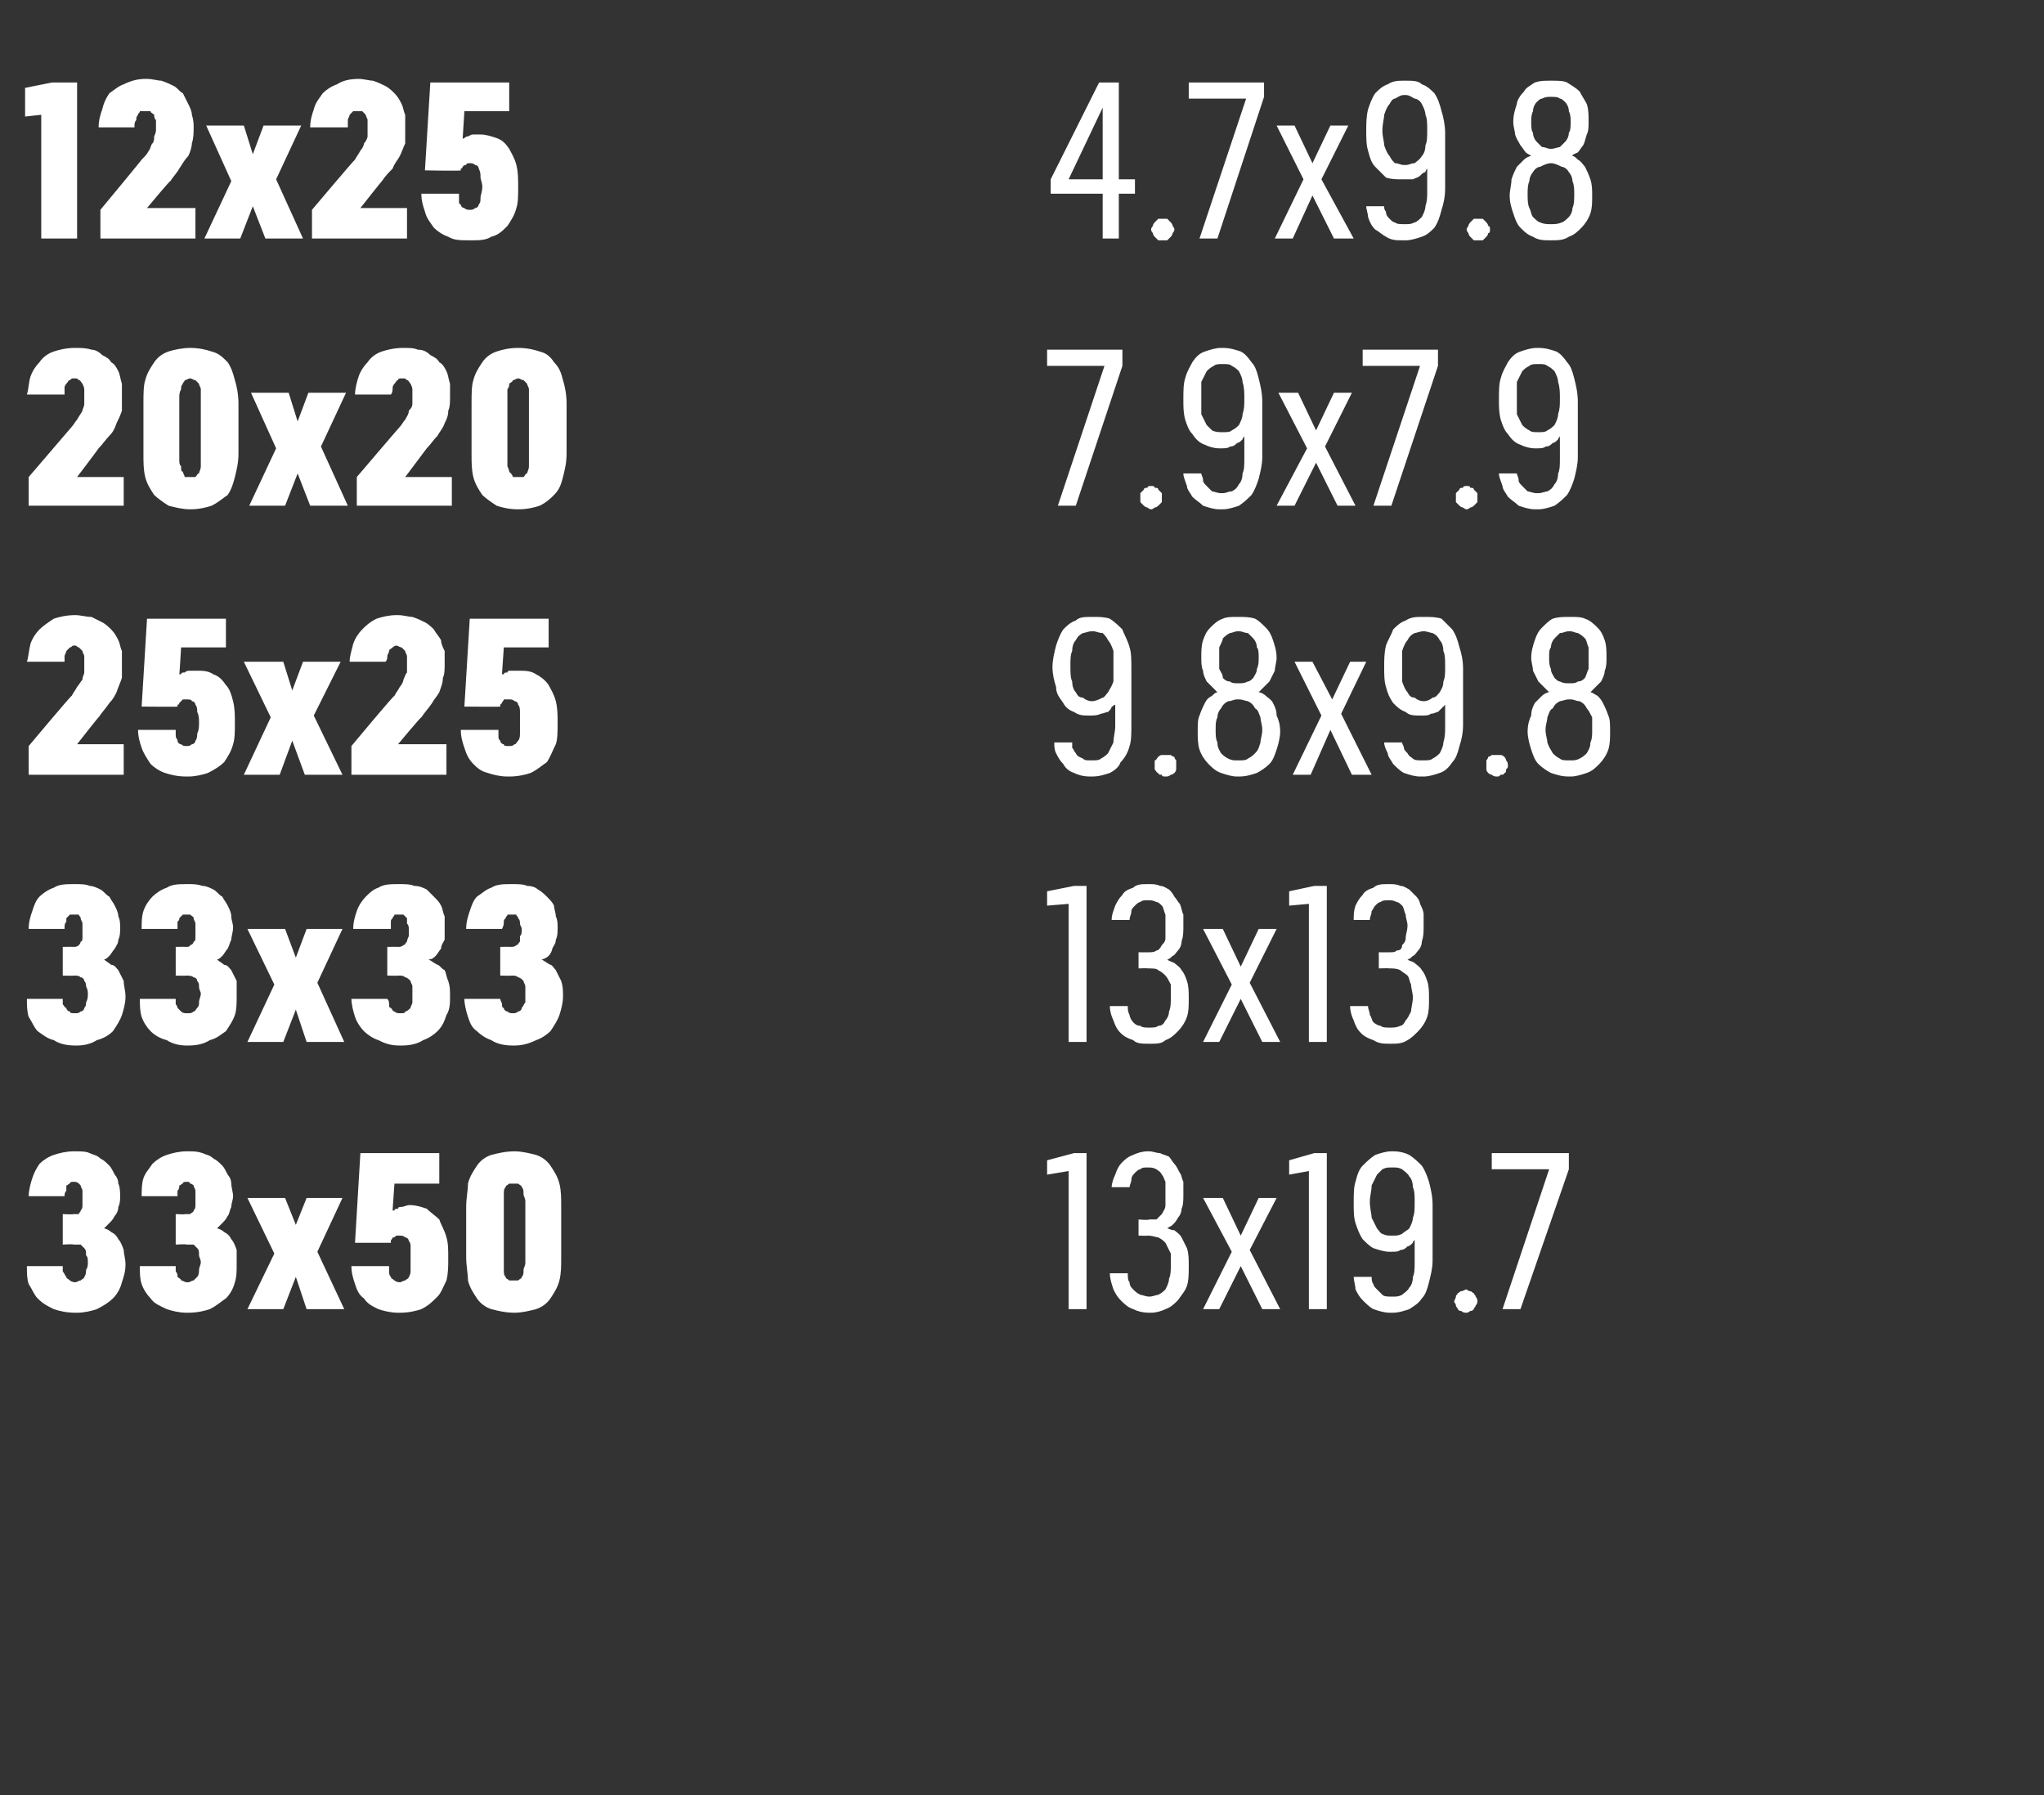 <?xml version="1.0" standalone="no"?>
<!DOCTYPE svg PUBLIC "-//W3C//DTD SVG 1.1//EN" "http://www.w3.org/Graphics/SVG/1.1/DTD/svg11.dtd">
<svg xmlns="http://www.w3.org/2000/svg" version="1.1" width="114px" height="100.1px" viewBox="0 -3 114 100.1" style="top:-3px">
  <rect x="0" y="-3" width="114" height="100.1" fill="#333333" stroke="none"/>
  <desc>12x25 4.7x9.8 20x20 7.9x7.9 25x25 9.8x9.8 33x33 13x13 33x50 13x19.7</desc>
  <defs/>
  <g id="Polygon596189">
    <path d="M 4.2 70.2 C 4.2 70.2 4.3 70.2 4.3 70.2 C 4.7 70.2 5.1 70.1 5.4 70 C 5.8 69.8 6.1 69.6 6.3 69.4 C 6.5 69.2 6.7 68.9 6.8 68.5 C 6.9 68.2 7 67.9 7 67.5 C 7 67.2 6.9 66.9 6.9 66.7 C 6.8 66.4 6.7 66.2 6.6 66.1 C 6.5 65.9 6.4 65.8 6.2 65.7 C 6.1 65.6 5.9 65.5 5.8 65.5 C 5.9 65.4 6 65.3 6.1 65.2 C 6.2 65.1 6.3 65 6.4 64.8 C 6.5 64.7 6.6 64.5 6.6 64.3 C 6.7 64.1 6.7 63.9 6.7 63.7 C 6.7 63.5 6.7 63.2 6.6 63 C 6.6 62.8 6.5 62.6 6.4 62.5 C 6.3 62.3 6.2 62.1 6.1 62 C 5.9 61.8 5.8 61.7 5.6 61.6 C 5.4 61.4 5.2 61.4 5 61.3 C 4.8 61.2 4.5 61.2 4.2 61.2 C 4.2 61.2 4.1 61.2 4.1 61.2 C 3.7 61.2 3.3 61.3 3 61.4 C 2.7 61.5 2.4 61.7 2.2 61.9 C 2 62.2 1.9 62.4 1.8 62.7 C 1.7 63 1.6 63.4 1.6 63.7 C 1.6 63.7 3.6 63.7 3.6 63.7 C 3.6 63.6 3.6 63.5 3.7 63.4 C 3.7 63.3 3.7 63.2 3.7 63.1 C 3.8 63.1 3.8 63 3.9 63 C 3.9 62.9 4 62.9 4.1 62.9 C 4.1 62.9 4.1 62.9 4.1 62.9 C 4.2 62.9 4.3 62.9 4.4 63 C 4.4 63 4.5 63.1 4.5 63.1 C 4.5 63.2 4.6 63.3 4.6 63.4 C 4.6 63.5 4.6 63.6 4.6 63.8 C 4.6 63.9 4.6 64.1 4.6 64.2 C 4.6 64.3 4.6 64.4 4.5 64.5 C 4.5 64.6 4.4 64.6 4.4 64.7 C 4.3 64.7 4.2 64.7 4.1 64.7 C 4.05 64.73 3.5 64.7 3.5 64.7 L 3.5 66.4 C 3.5 66.4 4.09 66.36 4.1 66.4 C 4.3 66.4 4.4 66.4 4.5 66.4 C 4.6 66.5 4.7 66.6 4.7 66.6 C 4.8 66.7 4.8 66.8 4.8 67 C 4.9 67.1 4.9 67.2 4.9 67.4 C 4.9 67.5 4.9 67.7 4.8 67.8 C 4.8 67.9 4.8 68.1 4.7 68.2 C 4.7 68.3 4.6 68.3 4.5 68.4 C 4.4 68.4 4.3 68.5 4.2 68.5 C 4.2 68.5 4.2 68.5 4.2 68.5 C 4 68.5 3.9 68.4 3.9 68.4 C 3.8 68.3 3.7 68.3 3.7 68.2 C 3.6 68.1 3.6 68 3.5 67.9 C 3.5 67.8 3.5 67.7 3.5 67.6 C 3.5 67.6 1.5 67.6 1.5 67.6 C 1.5 68 1.5 68.3 1.6 68.6 C 1.8 68.9 1.9 69.2 2.1 69.4 C 2.4 69.7 2.6 69.8 3 70 C 3.3 70.1 3.7 70.2 4.2 70.2 Z M 10.4 70.2 C 10.4 70.2 10.5 70.2 10.5 70.2 C 11 70.2 11.4 70.1 11.7 70 C 12.1 69.8 12.3 69.6 12.6 69.4 C 12.8 69.2 13 68.9 13.1 68.5 C 13.2 68.2 13.2 67.9 13.2 67.5 C 13.2 67.2 13.2 66.9 13.2 66.7 C 13.1 66.4 13 66.2 12.9 66.1 C 12.8 65.9 12.7 65.8 12.5 65.7 C 12.4 65.6 12.2 65.5 12.1 65.5 C 12.2 65.4 12.3 65.3 12.4 65.2 C 12.5 65.1 12.6 65 12.7 64.8 C 12.8 64.7 12.8 64.5 12.9 64.3 C 12.9 64.1 13 63.9 13 63.7 C 13 63.5 12.9 63.2 12.9 63 C 12.9 62.8 12.8 62.6 12.7 62.5 C 12.6 62.3 12.5 62.1 12.4 62 C 12.2 61.8 12.1 61.7 11.9 61.6 C 11.7 61.4 11.5 61.4 11.3 61.3 C 11 61.2 10.8 61.2 10.5 61.2 C 10.5 61.2 10.4 61.2 10.4 61.2 C 10 61.2 9.6 61.3 9.3 61.4 C 9 61.5 8.7 61.7 8.5 61.9 C 8.3 62.2 8.1 62.4 8 62.7 C 7.9 63 7.9 63.4 7.9 63.7 C 7.9 63.7 9.9 63.7 9.9 63.7 C 9.9 63.6 9.9 63.5 9.9 63.4 C 10 63.3 10 63.2 10 63.1 C 10.1 63.1 10.1 63 10.2 63 C 10.2 62.9 10.3 62.9 10.4 62.9 C 10.4 62.9 10.4 62.9 10.4 62.9 C 10.5 62.9 10.6 62.9 10.6 63 C 10.7 63 10.8 63.1 10.8 63.1 C 10.8 63.2 10.9 63.3 10.9 63.4 C 10.9 63.5 10.9 63.6 10.9 63.8 C 10.9 63.9 10.9 64.1 10.9 64.2 C 10.9 64.3 10.9 64.4 10.8 64.5 C 10.8 64.6 10.7 64.6 10.6 64.7 C 10.6 64.7 10.5 64.7 10.3 64.7 C 10.34 64.73 9.8 64.7 9.8 64.7 L 9.8 66.4 C 9.8 66.4 10.37 66.36 10.4 66.4 C 10.5 66.4 10.7 66.4 10.8 66.4 C 10.9 66.5 11 66.6 11 66.6 C 11.1 66.7 11.1 66.8 11.1 67 C 11.1 67.1 11.2 67.2 11.2 67.4 C 11.2 67.5 11.1 67.7 11.1 67.8 C 11.1 67.9 11.1 68.1 11 68.2 C 10.9 68.3 10.9 68.3 10.8 68.4 C 10.7 68.4 10.6 68.5 10.5 68.5 C 10.5 68.5 10.4 68.5 10.4 68.5 C 10.3 68.5 10.2 68.4 10.1 68.4 C 10.1 68.3 10 68.3 9.9 68.2 C 9.9 68.1 9.9 68 9.8 67.9 C 9.8 67.8 9.8 67.7 9.8 67.6 C 9.8 67.6 7.8 67.6 7.8 67.6 C 7.8 68 7.8 68.3 7.9 68.6 C 8 68.9 8.2 69.2 8.4 69.4 C 8.6 69.7 8.9 69.8 9.3 70 C 9.6 70.1 10 70.2 10.4 70.2 Z M 13.8 70 L 15.8 70 L 16.5 68.2 L 17.1 70 L 19.2 70 L 17.7 66.8 L 19.1 63.8 L 17.1 63.8 L 16.5 65.3 L 15.9 63.8 L 13.8 63.8 L 15.3 66.9 L 13.8 70 Z M 22.2 70.2 C 22.2 70.2 22.3 70.2 22.3 70.2 C 22.8 70.2 23.2 70.1 23.5 70 C 23.9 69.8 24.1 69.6 24.4 69.3 C 24.6 69.1 24.7 68.8 24.9 68.4 C 25 68 25 67.6 25 67.2 C 25 66.7 25 66.3 24.9 66 C 24.8 65.6 24.6 65.3 24.5 65 C 24.3 64.8 24 64.6 23.8 64.4 C 23.5 64.3 23.2 64.2 22.9 64.2 C 22.9 64.2 22.8 64.2 22.8 64.2 C 22.7 64.2 22.5 64.3 22.4 64.3 C 22.3 64.3 22.2 64.3 22.2 64.4 C 22.1 64.4 22 64.4 22 64.5 C 21.9 64.5 21.9 64.5 21.9 64.5 C 21.89 64.52 22 63 22 63 L 24.5 63 L 24.5 61.3 L 20.1 61.3 L 19.8 66.3 C 19.8 66.3 21.77 66.3 21.8 66.3 C 21.8 66.3 21.8 66.2 21.8 66.2 C 21.8 66.1 21.9 66.1 21.9 66 C 22 66 22 66 22.1 65.9 C 22.1 65.9 22.2 65.9 22.3 65.9 C 22.3 65.9 22.3 65.9 22.3 65.9 C 22.4 65.9 22.5 65.9 22.6 66 C 22.7 66 22.8 66.1 22.8 66.2 C 22.9 66.3 22.9 66.4 22.9 66.6 C 22.9 66.8 22.9 67 22.9 67.2 C 22.9 67.4 22.9 67.6 22.9 67.8 C 22.9 67.9 22.9 68.1 22.8 68.2 C 22.8 68.3 22.7 68.3 22.6 68.4 C 22.5 68.4 22.4 68.5 22.3 68.5 C 22.3 68.5 22.3 68.5 22.3 68.5 C 22.1 68.5 22 68.4 22 68.4 C 21.9 68.3 21.8 68.3 21.8 68.2 C 21.7 68.1 21.7 68 21.7 67.9 C 21.7 67.8 21.7 67.7 21.7 67.6 C 21.7 67.6 19.6 67.6 19.6 67.6 C 19.6 68 19.7 68.3 19.8 68.6 C 19.9 68.9 20 69.2 20.3 69.4 C 20.5 69.7 20.7 69.8 21.1 70 C 21.4 70.1 21.8 70.2 22.2 70.2 Z M 28.7 70.2 C 29.1 70.2 29.5 70.1 29.9 70 C 30.2 69.9 30.5 69.7 30.7 69.4 C 30.9 69.1 31.1 68.8 31.2 68.4 C 31.3 68 31.3 67.6 31.3 67.1 C 31.3 67.1 31.3 64.3 31.3 64.3 C 31.3 63.8 31.3 63.4 31.2 63 C 31.1 62.6 30.9 62.3 30.7 62 C 30.5 61.7 30.2 61.5 29.9 61.4 C 29.5 61.3 29.1 61.2 28.7 61.2 C 28.2 61.2 27.8 61.3 27.4 61.4 C 27.1 61.5 26.8 61.7 26.6 62 C 26.4 62.3 26.2 62.6 26.1 63 C 26.1 63.4 26 63.8 26 64.3 C 26 64.3 26 67.1 26 67.1 C 26 67.6 26.1 68 26.1 68.4 C 26.2 68.8 26.4 69.1 26.6 69.4 C 26.8 69.7 27.1 69.9 27.4 70 C 27.8 70.1 28.2 70.2 28.7 70.2 Z M 28.7 68.4 C 28.5 68.4 28.4 68.4 28.4 68.4 C 28.3 68.3 28.2 68.3 28.2 68.2 C 28.1 68.1 28.1 68 28.1 67.8 C 28.1 67.7 28.1 67.6 28.1 67.4 C 28.1 67.4 28.1 64 28.1 64 C 28.1 63.8 28.1 63.7 28.1 63.6 C 28.1 63.4 28.1 63.3 28.2 63.2 C 28.2 63.1 28.3 63.1 28.4 63 C 28.4 63 28.5 63 28.7 63 C 28.8 63 28.9 63 28.9 63 C 29 63.1 29.1 63.1 29.1 63.2 C 29.2 63.3 29.2 63.4 29.2 63.6 C 29.2 63.7 29.3 63.8 29.3 64 C 29.3 64 29.3 67.4 29.3 67.4 C 29.3 67.6 29.2 67.7 29.2 67.8 C 29.2 68 29.2 68.1 29.1 68.2 C 29.1 68.3 29 68.3 28.9 68.4 C 28.9 68.4 28.8 68.4 28.7 68.4 Z M 59.6 70 L 60.6 70 L 60.6 61.3 L 59.9 61.3 L 58.4 61.7 L 58.4 62.5 L 59.6 62.3 L 59.6 70 Z M 64.1 70.2 C 64.1 70.2 64.2 70.2 64.2 70.2 C 64.5 70.2 64.8 70.1 65 70 C 65.3 69.9 65.5 69.7 65.7 69.5 C 65.9 69.2 66.1 69 66.2 68.7 C 66.3 68.4 66.3 68 66.3 67.6 C 66.3 67.2 66.3 66.9 66.2 66.6 C 66.1 66.4 66 66.2 65.9 66 C 65.8 65.8 65.6 65.7 65.5 65.6 C 65.3 65.6 65.2 65.5 65.1 65.5 C 65.2 65.4 65.3 65.4 65.4 65.3 C 65.5 65.2 65.6 65.1 65.7 64.9 C 65.8 64.8 65.9 64.6 65.9 64.4 C 66 64.2 66 63.9 66 63.6 C 66 63.3 66 63.1 66 62.9 C 65.9 62.7 65.9 62.5 65.8 62.4 C 65.7 62.2 65.6 62 65.5 61.9 C 65.4 61.8 65.3 61.6 65.2 61.5 C 65 61.4 64.9 61.4 64.7 61.3 C 64.5 61.3 64.3 61.2 64.1 61.2 C 64.1 61.2 64 61.2 64 61.2 C 63.7 61.2 63.4 61.3 63.2 61.4 C 62.9 61.5 62.7 61.7 62.6 61.8 C 62.4 62 62.3 62.2 62.2 62.5 C 62.1 62.7 62 63 62 63.2 C 62 63.2 63 63.2 63 63.2 C 63 63.1 63.1 62.9 63.1 62.8 C 63.1 62.6 63.2 62.5 63.3 62.4 C 63.4 62.3 63.5 62.2 63.6 62.2 C 63.7 62.1 63.8 62.1 64 62.1 C 64 62.1 64 62.1 64 62.1 C 64.2 62.1 64.3 62.1 64.5 62.2 C 64.6 62.3 64.7 62.3 64.8 62.5 C 64.9 62.6 64.9 62.7 65 62.9 C 65 63.1 65 63.3 65 63.6 C 65 63.8 65 64 65 64.2 C 65 64.4 64.9 64.5 64.8 64.7 C 64.7 64.8 64.6 64.9 64.5 65 C 64.4 65 64.2 65 64.1 65 C 64.05 65.05 63.5 65 63.5 65 L 63.5 65.9 C 63.5 65.9 64.03 65.92 64 65.9 C 64.3 65.9 64.5 66 64.6 66 C 64.8 66.1 64.9 66.2 65 66.3 C 65.1 66.5 65.2 66.7 65.3 66.9 C 65.3 67.1 65.3 67.3 65.3 67.6 C 65.3 67.8 65.3 68.1 65.2 68.3 C 65.2 68.5 65.1 68.7 65 68.9 C 64.9 69 64.8 69.1 64.6 69.2 C 64.5 69.2 64.3 69.3 64.1 69.3 C 64.1 69.3 64.1 69.3 64.1 69.3 C 63.9 69.3 63.7 69.2 63.6 69.2 C 63.4 69.1 63.3 69 63.2 68.9 C 63.1 68.8 63 68.7 63 68.5 C 62.9 68.4 62.9 68.2 62.9 68 C 62.9 68 61.9 68 61.9 68 C 61.9 68.3 62 68.6 62.1 68.9 C 62.2 69.1 62.3 69.3 62.5 69.5 C 62.7 69.7 62.9 69.9 63.2 70 C 63.4 70.1 63.7 70.2 64.1 70.2 Z M 67.1 70 L 68 70 L 69.2 67.6 L 70.4 70 L 71.4 70 L 69.7 66.7 L 71.2 63.8 L 70.2 63.8 L 69.2 65.9 L 68.2 63.8 L 67.1 63.8 L 68.7 66.8 L 67.1 70 Z M 73 70 L 74 70 L 74 61.3 L 73.3 61.3 L 71.9 61.7 L 71.9 62.5 L 73 62.3 L 73 70 Z M 77.5 70.2 C 77.5 70.2 77.7 70.2 77.7 70.2 C 78 70.2 78.3 70.1 78.6 70 C 78.9 69.8 79.1 69.7 79.3 69.4 C 79.5 69.2 79.6 68.9 79.7 68.5 C 79.8 68.1 79.9 67.7 79.9 67.3 C 79.9 67.3 79.9 64.2 79.9 64.2 C 79.9 63.7 79.8 63.3 79.7 62.9 C 79.6 62.6 79.5 62.3 79.3 62 C 79.1 61.8 78.9 61.6 78.6 61.4 C 78.4 61.3 78.1 61.2 77.7 61.2 C 77.7 61.2 77.6 61.2 77.6 61.2 C 77.3 61.2 77 61.3 76.7 61.4 C 76.4 61.6 76.2 61.8 76 62 C 75.8 62.2 75.7 62.5 75.6 62.9 C 75.5 63.2 75.5 63.6 75.5 64.1 C 75.5 64.5 75.5 64.9 75.6 65.2 C 75.7 65.5 75.8 65.8 76 66.1 C 76.2 66.3 76.4 66.5 76.6 66.6 C 76.9 66.7 77.2 66.8 77.5 66.8 C 77.5 66.8 77.6 66.8 77.6 66.8 C 77.8 66.8 78 66.8 78.1 66.7 C 78.3 66.7 78.4 66.6 78.5 66.5 C 78.6 66.5 78.7 66.4 78.8 66.3 C 78.8 66.2 78.9 66.2 78.9 66.1 C 78.9 66.1 78.9 67.4 78.9 67.4 C 78.9 67.7 78.9 68 78.8 68.2 C 78.8 68.5 78.7 68.7 78.6 68.8 C 78.5 69 78.3 69.1 78.2 69.2 C 78 69.3 77.9 69.3 77.7 69.3 C 77.7 69.3 77.6 69.3 77.6 69.3 C 77.4 69.3 77.2 69.3 77.1 69.2 C 77 69.1 76.9 69 76.8 68.9 C 76.7 68.8 76.6 68.7 76.6 68.6 C 76.5 68.5 76.5 68.3 76.5 68.2 C 76.5 68.2 75.5 68.2 75.5 68.2 C 75.5 68.4 75.6 68.7 75.6 68.9 C 75.7 69.1 75.8 69.3 76 69.5 C 76.2 69.7 76.4 69.9 76.6 70 C 76.9 70.1 77.2 70.2 77.5 70.2 Z M 77.7 65.9 C 77.7 65.9 77.6 65.9 77.6 65.9 C 77.4 65.9 77.3 65.9 77.1 65.8 C 77 65.8 76.9 65.6 76.8 65.5 C 76.7 65.3 76.6 65.1 76.5 64.9 C 76.5 64.7 76.4 64.4 76.4 64 C 76.4 63.7 76.5 63.4 76.5 63.1 C 76.6 62.9 76.7 62.7 76.8 62.5 C 76.9 62.4 77 62.3 77.1 62.2 C 77.3 62.1 77.4 62.1 77.6 62.1 C 77.6 62.1 77.7 62.1 77.7 62.1 C 77.9 62.1 78 62.1 78.2 62.2 C 78.3 62.3 78.5 62.4 78.6 62.6 C 78.7 62.7 78.8 62.9 78.8 63.2 C 78.9 63.4 78.9 63.7 78.9 64 C 78.9 64.4 78.9 64.7 78.8 64.9 C 78.8 65.1 78.7 65.3 78.6 65.5 C 78.5 65.6 78.3 65.7 78.2 65.8 C 78 65.9 77.9 65.9 77.7 65.9 Z M 81.8 70.2 C 81.8 70.2 81.9 70.2 82 70.1 C 82.1 70.1 82.1 70.1 82.2 70 C 82.2 69.9 82.3 69.9 82.3 69.8 C 82.4 69.7 82.4 69.6 82.4 69.6 C 82.4 69.5 82.4 69.4 82.3 69.3 C 82.3 69.2 82.2 69.2 82.2 69.1 C 82.1 69.1 82.1 69 82 69 C 81.9 69 81.8 68.9 81.8 68.9 C 81.7 68.9 81.6 69 81.5 69 C 81.4 69 81.4 69.1 81.3 69.1 C 81.3 69.2 81.2 69.2 81.2 69.3 C 81.2 69.4 81.1 69.5 81.1 69.6 C 81.1 69.6 81.2 69.7 81.2 69.8 C 81.2 69.9 81.3 69.9 81.3 70 C 81.4 70.1 81.4 70.1 81.5 70.1 C 81.6 70.2 81.7 70.2 81.8 70.2 Z M 83.8 70 L 84.8 70 L 87.5 62.2 L 87.5 61.3 L 83.2 61.3 L 83.2 62.2 L 86.4 62.2 L 83.8 70 Z " stroke="none" fill="#fff"/>
  </g>
  <g id="Polygon596188">
    <path d="M 4.2 55.3 C 4.2 55.3 4.3 55.3 4.3 55.3 C 4.7 55.3 5.1 55.2 5.4 55 C 5.8 54.9 6.1 54.7 6.3 54.5 C 6.5 54.2 6.7 53.9 6.8 53.6 C 6.9 53.3 7 52.9 7 52.6 C 7 52.2 6.9 52 6.9 51.7 C 6.8 51.5 6.7 51.3 6.6 51.1 C 6.5 51 6.4 50.8 6.2 50.8 C 6.1 50.7 5.9 50.6 5.8 50.5 C 5.9 50.5 6 50.4 6.1 50.3 C 6.2 50.2 6.3 50 6.4 49.9 C 6.5 49.7 6.6 49.6 6.6 49.4 C 6.7 49.2 6.7 49 6.7 48.7 C 6.7 48.5 6.7 48.3 6.6 48.1 C 6.6 47.9 6.5 47.7 6.4 47.5 C 6.3 47.3 6.2 47.2 6.1 47 C 5.9 46.9 5.8 46.7 5.6 46.6 C 5.4 46.5 5.2 46.4 5 46.4 C 4.8 46.3 4.5 46.3 4.2 46.3 C 4.2 46.3 4.1 46.3 4.1 46.3 C 3.7 46.3 3.3 46.3 3 46.5 C 2.7 46.6 2.4 46.8 2.2 47 C 2 47.2 1.9 47.5 1.8 47.8 C 1.7 48.1 1.6 48.4 1.6 48.8 C 1.6 48.8 3.6 48.8 3.6 48.8 C 3.6 48.6 3.6 48.5 3.7 48.4 C 3.7 48.3 3.7 48.3 3.7 48.2 C 3.8 48.1 3.8 48.1 3.9 48 C 3.9 48 4 48 4.1 48 C 4.1 48 4.1 48 4.1 48 C 4.2 48 4.3 48 4.4 48 C 4.4 48.1 4.5 48.1 4.5 48.2 C 4.5 48.3 4.6 48.4 4.6 48.5 C 4.6 48.6 4.6 48.7 4.6 48.8 C 4.6 49 4.6 49.1 4.6 49.2 C 4.6 49.4 4.6 49.5 4.5 49.5 C 4.5 49.6 4.4 49.7 4.4 49.7 C 4.3 49.8 4.2 49.8 4.1 49.8 C 4.05 49.79 3.5 49.8 3.5 49.8 L 3.5 51.4 C 3.5 51.4 4.09 51.42 4.1 51.4 C 4.3 51.4 4.4 51.4 4.5 51.5 C 4.6 51.5 4.7 51.6 4.7 51.7 C 4.8 51.8 4.8 51.9 4.8 52 C 4.9 52.2 4.9 52.3 4.9 52.4 C 4.9 52.6 4.9 52.7 4.8 52.9 C 4.8 53 4.8 53.1 4.7 53.2 C 4.7 53.3 4.6 53.4 4.5 53.4 C 4.4 53.5 4.3 53.5 4.2 53.5 C 4.2 53.5 4.2 53.5 4.2 53.5 C 4 53.5 3.9 53.5 3.9 53.4 C 3.8 53.4 3.7 53.3 3.7 53.2 C 3.6 53.2 3.6 53.1 3.5 53 C 3.5 52.9 3.5 52.8 3.5 52.7 C 3.5 52.7 1.5 52.7 1.5 52.7 C 1.5 53 1.5 53.4 1.6 53.7 C 1.8 54 1.9 54.3 2.1 54.5 C 2.4 54.7 2.6 54.9 3 55 C 3.3 55.2 3.7 55.3 4.2 55.3 Z M 10.4 55.3 C 10.4 55.3 10.5 55.3 10.5 55.3 C 11 55.3 11.4 55.2 11.7 55 C 12.1 54.9 12.3 54.7 12.6 54.5 C 12.8 54.2 13 53.9 13.1 53.6 C 13.2 53.3 13.2 52.9 13.2 52.6 C 13.2 52.2 13.2 52 13.2 51.7 C 13.1 51.5 13 51.3 12.9 51.1 C 12.8 51 12.7 50.8 12.5 50.8 C 12.4 50.7 12.2 50.6 12.1 50.5 C 12.2 50.5 12.3 50.4 12.4 50.3 C 12.5 50.2 12.6 50 12.7 49.9 C 12.8 49.7 12.8 49.6 12.9 49.4 C 12.9 49.2 13 49 13 48.7 C 13 48.5 12.9 48.3 12.9 48.1 C 12.9 47.9 12.8 47.7 12.7 47.5 C 12.6 47.3 12.5 47.2 12.4 47 C 12.2 46.9 12.1 46.7 11.9 46.6 C 11.7 46.5 11.5 46.4 11.3 46.4 C 11 46.3 10.8 46.3 10.5 46.3 C 10.5 46.3 10.4 46.3 10.4 46.3 C 10 46.3 9.6 46.3 9.3 46.5 C 9 46.6 8.7 46.8 8.5 47 C 8.3 47.2 8.1 47.5 8 47.8 C 7.9 48.1 7.9 48.4 7.9 48.8 C 7.9 48.8 9.9 48.8 9.9 48.8 C 9.9 48.6 9.9 48.5 9.9 48.4 C 10 48.3 10 48.3 10 48.2 C 10.1 48.1 10.1 48.1 10.2 48 C 10.2 48 10.3 48 10.4 48 C 10.4 48 10.4 48 10.4 48 C 10.5 48 10.6 48 10.6 48 C 10.7 48.1 10.8 48.1 10.8 48.2 C 10.8 48.3 10.9 48.4 10.9 48.5 C 10.9 48.6 10.9 48.7 10.9 48.8 C 10.9 49 10.9 49.1 10.9 49.2 C 10.9 49.4 10.9 49.5 10.8 49.5 C 10.8 49.6 10.7 49.7 10.6 49.7 C 10.6 49.8 10.5 49.8 10.3 49.8 C 10.34 49.79 9.8 49.8 9.8 49.8 L 9.8 51.4 C 9.8 51.4 10.37 51.42 10.4 51.4 C 10.5 51.4 10.7 51.4 10.8 51.5 C 10.9 51.5 11 51.6 11 51.7 C 11.1 51.8 11.1 51.9 11.1 52 C 11.1 52.2 11.2 52.3 11.2 52.4 C 11.2 52.6 11.1 52.7 11.1 52.9 C 11.1 53 11.1 53.1 11 53.2 C 10.9 53.3 10.9 53.4 10.8 53.4 C 10.7 53.5 10.6 53.5 10.5 53.5 C 10.5 53.5 10.4 53.5 10.4 53.5 C 10.3 53.5 10.2 53.5 10.1 53.4 C 10.1 53.4 10 53.3 9.9 53.2 C 9.9 53.2 9.9 53.1 9.8 53 C 9.8 52.9 9.8 52.8 9.8 52.7 C 9.8 52.7 7.8 52.7 7.8 52.7 C 7.8 53 7.8 53.4 7.9 53.7 C 8 54 8.2 54.3 8.4 54.5 C 8.6 54.7 8.9 54.9 9.3 55 C 9.6 55.2 10 55.3 10.4 55.3 Z M 13.8 55.1 L 15.8 55.1 L 16.5 53.3 L 17.1 55.1 L 19.2 55.1 L 17.7 51.8 L 19.1 48.8 L 17.1 48.8 L 16.5 50.4 L 15.9 48.8 L 13.8 48.8 L 15.3 51.9 L 13.8 55.1 Z M 22.3 55.3 C 22.3 55.3 22.4 55.3 22.4 55.3 C 22.9 55.3 23.3 55.2 23.6 55 C 23.9 54.9 24.2 54.7 24.4 54.5 C 24.7 54.2 24.8 53.9 24.9 53.6 C 25.1 53.3 25.1 52.9 25.1 52.6 C 25.1 52.2 25.1 52 25 51.7 C 24.9 51.5 24.9 51.3 24.8 51.1 C 24.6 51 24.5 50.8 24.4 50.8 C 24.2 50.7 24.1 50.6 23.9 50.5 C 24.1 50.5 24.2 50.4 24.3 50.3 C 24.4 50.2 24.5 50 24.6 49.9 C 24.6 49.7 24.7 49.6 24.8 49.4 C 24.8 49.2 24.8 49 24.8 48.7 C 24.8 48.5 24.8 48.3 24.8 48.1 C 24.7 47.9 24.7 47.7 24.6 47.5 C 24.5 47.3 24.4 47.2 24.2 47 C 24.1 46.9 23.9 46.7 23.8 46.6 C 23.6 46.5 23.4 46.4 23.1 46.4 C 22.9 46.3 22.6 46.3 22.3 46.3 C 22.3 46.3 22.2 46.3 22.2 46.3 C 21.8 46.3 21.4 46.3 21.1 46.5 C 20.8 46.6 20.6 46.8 20.4 47 C 20.2 47.2 20 47.5 19.9 47.8 C 19.8 48.1 19.7 48.4 19.7 48.8 C 19.7 48.8 21.8 48.8 21.8 48.8 C 21.8 48.6 21.8 48.5 21.8 48.4 C 21.8 48.3 21.8 48.3 21.9 48.2 C 21.9 48.1 22 48.1 22 48 C 22.1 48 22.2 48 22.3 48 C 22.3 48 22.3 48 22.3 48 C 22.4 48 22.4 48 22.5 48 C 22.6 48.1 22.6 48.1 22.7 48.2 C 22.7 48.3 22.7 48.4 22.7 48.5 C 22.8 48.6 22.8 48.7 22.8 48.8 C 22.8 49 22.8 49.1 22.8 49.2 C 22.7 49.4 22.7 49.5 22.7 49.5 C 22.6 49.6 22.6 49.7 22.5 49.7 C 22.4 49.8 22.3 49.8 22.2 49.8 C 22.2 49.79 21.6 49.8 21.6 49.8 L 21.6 51.4 C 21.6 51.4 22.23 51.42 22.2 51.4 C 22.4 51.4 22.5 51.4 22.6 51.5 C 22.7 51.5 22.8 51.6 22.9 51.7 C 22.9 51.8 23 51.9 23 52 C 23 52.2 23 52.3 23 52.4 C 23 52.6 23 52.7 23 52.9 C 23 53 22.9 53.1 22.9 53.2 C 22.8 53.3 22.7 53.4 22.6 53.4 C 22.6 53.5 22.5 53.5 22.3 53.5 C 22.3 53.5 22.3 53.5 22.3 53.5 C 22.2 53.5 22.1 53.5 22 53.4 C 21.9 53.4 21.9 53.3 21.8 53.2 C 21.7 53.2 21.7 53.1 21.7 53 C 21.7 52.9 21.7 52.8 21.6 52.7 C 21.6 52.7 19.6 52.7 19.6 52.7 C 19.6 53 19.7 53.4 19.8 53.7 C 19.9 54 20.1 54.3 20.3 54.5 C 20.5 54.7 20.8 54.9 21.1 55 C 21.5 55.2 21.8 55.3 22.3 55.3 Z M 28.6 55.3 C 28.6 55.3 28.7 55.3 28.7 55.3 C 29.1 55.3 29.5 55.2 29.9 55 C 30.2 54.9 30.5 54.7 30.7 54.5 C 30.9 54.2 31.1 53.9 31.2 53.6 C 31.3 53.3 31.4 52.9 31.4 52.6 C 31.4 52.2 31.4 52 31.3 51.7 C 31.2 51.5 31.1 51.3 31 51.1 C 30.9 51 30.8 50.8 30.7 50.8 C 30.5 50.7 30.4 50.6 30.2 50.5 C 30.3 50.5 30.5 50.4 30.6 50.3 C 30.7 50.2 30.8 50 30.8 49.9 C 30.9 49.7 31 49.6 31 49.4 C 31.1 49.2 31.1 49 31.1 48.7 C 31.1 48.5 31.1 48.3 31 48.1 C 31 47.9 30.9 47.7 30.9 47.5 C 30.8 47.3 30.7 47.2 30.5 47 C 30.4 46.9 30.2 46.7 30 46.6 C 29.9 46.5 29.7 46.4 29.4 46.4 C 29.2 46.3 28.9 46.3 28.6 46.3 C 28.6 46.3 28.5 46.3 28.5 46.3 C 28.1 46.3 27.7 46.3 27.4 46.5 C 27.1 46.6 26.9 46.8 26.6 47 C 26.4 47.2 26.3 47.5 26.2 47.8 C 26.1 48.1 26 48.4 26 48.8 C 26 48.8 28 48.8 28 48.8 C 28.1 48.6 28.1 48.5 28.1 48.4 C 28.1 48.3 28.1 48.3 28.2 48.2 C 28.2 48.1 28.3 48.1 28.3 48 C 28.4 48 28.5 48 28.5 48 C 28.5 48 28.6 48 28.6 48 C 28.6 48 28.7 48 28.8 48 C 28.8 48.1 28.9 48.1 28.9 48.2 C 29 48.3 29 48.4 29 48.5 C 29 48.6 29.1 48.7 29.1 48.8 C 29.1 49 29.1 49.1 29 49.2 C 29 49.4 29 49.5 29 49.5 C 28.9 49.6 28.9 49.7 28.8 49.7 C 28.7 49.8 28.6 49.8 28.5 49.8 C 28.48 49.79 27.9 49.8 27.9 49.8 L 27.9 51.4 C 27.9 51.4 28.52 51.42 28.5 51.4 C 28.7 51.4 28.8 51.4 28.9 51.5 C 29 51.5 29.1 51.6 29.2 51.7 C 29.2 51.8 29.3 51.9 29.3 52 C 29.3 52.2 29.3 52.3 29.3 52.4 C 29.3 52.6 29.3 52.7 29.3 52.9 C 29.2 53 29.2 53.1 29.1 53.2 C 29.1 53.3 29 53.4 28.9 53.4 C 28.8 53.5 28.7 53.5 28.6 53.5 C 28.6 53.5 28.6 53.5 28.6 53.5 C 28.5 53.5 28.4 53.5 28.3 53.4 C 28.2 53.4 28.1 53.3 28.1 53.2 C 28 53.2 28 53.1 28 53 C 28 52.9 27.9 52.8 27.9 52.7 C 27.9 52.7 25.9 52.7 25.9 52.7 C 25.9 53 26 53.4 26.1 53.7 C 26.2 54 26.3 54.3 26.6 54.5 C 26.8 54.7 27.1 54.9 27.4 55 C 27.7 55.2 28.1 55.3 28.6 55.3 Z M 59.6 55.1 L 60.6 55.1 L 60.6 46.4 L 59.9 46.4 L 58.4 46.7 L 58.4 47.5 L 59.6 47.4 L 59.6 55.1 Z M 64.1 55.2 C 64.1 55.2 64.2 55.2 64.2 55.2 C 64.5 55.2 64.8 55.2 65 55 C 65.3 54.9 65.5 54.7 65.7 54.5 C 65.9 54.3 66.1 54 66.2 53.7 C 66.3 53.4 66.3 53.1 66.3 52.7 C 66.3 52.3 66.3 52 66.2 51.7 C 66.1 51.4 66 51.2 65.9 51.1 C 65.8 50.9 65.6 50.8 65.5 50.7 C 65.3 50.6 65.2 50.6 65.1 50.5 C 65.2 50.5 65.3 50.4 65.4 50.3 C 65.5 50.3 65.6 50.1 65.7 50 C 65.8 49.9 65.9 49.7 65.9 49.5 C 66 49.2 66 49 66 48.6 C 66 48.4 66 48.2 66 48 C 65.9 47.8 65.9 47.6 65.8 47.4 C 65.7 47.3 65.6 47.1 65.5 47 C 65.4 46.8 65.3 46.7 65.2 46.6 C 65 46.5 64.9 46.4 64.7 46.4 C 64.5 46.3 64.3 46.3 64.1 46.3 C 64.1 46.3 64 46.3 64 46.3 C 63.7 46.3 63.4 46.3 63.2 46.5 C 62.9 46.6 62.7 46.7 62.6 46.9 C 62.4 47.1 62.3 47.3 62.2 47.5 C 62.1 47.8 62 48 62 48.3 C 62 48.3 63 48.3 63 48.3 C 63 48.1 63.1 48 63.1 47.8 C 63.1 47.7 63.2 47.6 63.3 47.5 C 63.4 47.4 63.5 47.3 63.6 47.3 C 63.7 47.2 63.8 47.2 64 47.2 C 64 47.2 64 47.2 64 47.2 C 64.2 47.2 64.3 47.2 64.5 47.3 C 64.6 47.3 64.7 47.4 64.8 47.5 C 64.9 47.6 64.9 47.8 65 48 C 65 48.2 65 48.4 65 48.6 C 65 48.9 65 49.1 65 49.3 C 65 49.5 64.9 49.6 64.8 49.7 C 64.7 49.9 64.6 50 64.5 50 C 64.4 50.1 64.2 50.1 64.1 50.1 C 64.05 50.11 63.5 50.1 63.5 50.1 L 63.5 51 C 63.5 51 64.03 50.98 64 51 C 64.3 51 64.5 51 64.6 51.1 C 64.8 51.2 64.9 51.3 65 51.4 C 65.1 51.5 65.2 51.7 65.3 51.9 C 65.3 52.1 65.3 52.4 65.3 52.6 C 65.3 52.9 65.3 53.2 65.2 53.4 C 65.2 53.6 65.1 53.8 65 53.9 C 64.9 54.1 64.8 54.2 64.6 54.2 C 64.5 54.3 64.3 54.3 64.1 54.3 C 64.1 54.3 64.1 54.3 64.1 54.3 C 63.9 54.3 63.7 54.3 63.6 54.2 C 63.4 54.2 63.3 54.1 63.2 54 C 63.1 53.9 63 53.7 63 53.6 C 62.9 53.4 62.9 53.3 62.9 53.1 C 62.9 53.1 61.9 53.1 61.9 53.1 C 61.9 53.4 62 53.7 62.1 53.9 C 62.2 54.2 62.3 54.4 62.5 54.6 C 62.7 54.8 62.9 54.9 63.2 55 C 63.4 55.2 63.7 55.2 64.1 55.2 Z M 67.1 55.1 L 68 55.1 L 69.2 52.7 L 70.4 55.1 L 71.4 55.1 L 69.7 51.8 L 71.2 48.8 L 70.2 48.8 L 69.2 50.9 L 68.2 48.8 L 67.1 48.8 L 68.7 51.9 L 67.1 55.1 Z M 73 55.1 L 74 55.1 L 74 46.4 L 73.3 46.4 L 71.9 46.7 L 71.9 47.5 L 73 47.4 L 73 55.1 Z M 77.5 55.2 C 77.5 55.2 77.6 55.2 77.6 55.2 C 77.9 55.2 78.2 55.2 78.5 55 C 78.7 54.9 78.9 54.7 79.1 54.5 C 79.3 54.3 79.5 54 79.6 53.7 C 79.7 53.4 79.7 53.1 79.7 52.7 C 79.7 52.3 79.7 52 79.6 51.7 C 79.5 51.4 79.4 51.2 79.3 51.1 C 79.2 50.9 79 50.8 78.9 50.7 C 78.8 50.6 78.6 50.6 78.5 50.5 C 78.6 50.5 78.7 50.4 78.8 50.3 C 78.9 50.3 79 50.1 79.1 50 C 79.2 49.9 79.3 49.7 79.3 49.5 C 79.4 49.2 79.4 49 79.4 48.6 C 79.4 48.4 79.4 48.2 79.4 48 C 79.4 47.8 79.3 47.6 79.2 47.4 C 79.2 47.3 79.1 47.1 79 47 C 78.8 46.8 78.7 46.7 78.6 46.6 C 78.4 46.5 78.3 46.4 78.1 46.4 C 77.9 46.3 77.7 46.3 77.5 46.3 C 77.5 46.3 77.4 46.3 77.4 46.3 C 77.1 46.3 76.8 46.3 76.6 46.5 C 76.3 46.6 76.1 46.7 76 46.9 C 75.8 47.1 75.7 47.3 75.6 47.5 C 75.5 47.8 75.5 48 75.5 48.3 C 75.5 48.3 76.4 48.3 76.4 48.3 C 76.4 48.1 76.5 48 76.5 47.8 C 76.6 47.7 76.6 47.6 76.7 47.5 C 76.8 47.4 76.9 47.3 77 47.3 C 77.1 47.2 77.3 47.2 77.4 47.2 C 77.4 47.2 77.5 47.2 77.5 47.2 C 77.6 47.2 77.7 47.2 77.9 47.3 C 78 47.3 78.1 47.4 78.2 47.5 C 78.3 47.6 78.3 47.8 78.4 48 C 78.4 48.2 78.5 48.4 78.5 48.6 C 78.5 48.9 78.4 49.1 78.4 49.3 C 78.4 49.5 78.3 49.6 78.2 49.7 C 78.2 49.9 78.1 50 77.9 50 C 77.8 50.1 77.7 50.1 77.5 50.1 C 77.48 50.11 76.9 50.1 76.9 50.1 L 76.9 51 C 76.9 51 77.45 50.98 77.5 51 C 77.7 51 77.9 51 78.1 51.1 C 78.2 51.2 78.4 51.3 78.5 51.4 C 78.6 51.5 78.6 51.7 78.7 51.9 C 78.7 52.1 78.8 52.4 78.8 52.6 C 78.8 52.9 78.7 53.2 78.7 53.4 C 78.6 53.6 78.5 53.8 78.4 53.9 C 78.3 54.1 78.2 54.2 78.1 54.2 C 77.9 54.3 77.7 54.3 77.6 54.3 C 77.6 54.3 77.5 54.3 77.5 54.3 C 77.3 54.3 77.1 54.3 77 54.2 C 76.9 54.2 76.7 54.1 76.6 54 C 76.5 53.9 76.5 53.7 76.4 53.6 C 76.4 53.4 76.3 53.3 76.3 53.1 C 76.3 53.1 75.3 53.1 75.3 53.1 C 75.3 53.4 75.4 53.7 75.5 53.9 C 75.6 54.2 75.7 54.4 75.9 54.6 C 76.1 54.8 76.3 54.9 76.6 55 C 76.9 55.2 77.2 55.2 77.5 55.2 Z " stroke="none" fill="#fff"/>
  </g>
  <g id="Polygon596187">
    <path d="M 1.6 40.2 L 6.9 40.2 L 6.9 38.5 L 4.3 38.5 C 4.3 38.5 5.5 36.96 5.5 37 C 5.7 36.7 5.9 36.5 6.1 36.2 C 6.3 36 6.4 35.8 6.5 35.6 C 6.6 35.3 6.7 35.1 6.8 34.8 C 6.8 34.6 6.8 34.3 6.8 34 C 6.8 33.8 6.8 33.5 6.8 33.3 C 6.7 33.1 6.7 32.9 6.6 32.7 C 6.5 32.5 6.4 32.3 6.2 32.1 C 6.1 32 5.9 31.8 5.7 31.7 C 5.5 31.6 5.3 31.5 5.1 31.4 C 4.8 31.4 4.5 31.3 4.2 31.3 C 4.2 31.3 4.2 31.3 4.2 31.3 C 3.7 31.3 3.3 31.4 3 31.5 C 2.7 31.7 2.4 31.9 2.2 32.1 C 2 32.3 1.8 32.6 1.7 32.9 C 1.6 33.3 1.6 33.6 1.5 33.9 C 1.5 33.9 3.6 33.9 3.6 33.9 C 3.6 33.8 3.6 33.7 3.6 33.6 C 3.6 33.5 3.7 33.4 3.7 33.3 C 3.8 33.2 3.8 33.2 3.9 33.1 C 4 33.1 4 33 4.1 33 C 4.1 33 4.2 33 4.2 33 C 4.3 33 4.3 33.1 4.4 33.1 C 4.5 33.2 4.5 33.2 4.6 33.3 C 4.6 33.4 4.7 33.5 4.7 33.6 C 4.7 33.7 4.7 33.9 4.7 34 C 4.7 34.2 4.7 34.3 4.7 34.5 C 4.7 34.6 4.6 34.7 4.6 34.9 C 4.5 35 4.4 35.2 4.3 35.3 C 4.2 35.5 4.1 35.6 4 35.8 C 3.98 35.76 1.6 38.6 1.6 38.6 L 1.6 40.2 Z M 10.4 40.3 C 10.4 40.3 10.5 40.3 10.5 40.3 C 10.9 40.3 11.3 40.2 11.6 40.1 C 12 39.9 12.3 39.7 12.5 39.5 C 12.7 39.2 12.9 38.9 13 38.5 C 13.1 38.2 13.1 37.8 13.1 37.3 C 13.1 36.9 13.1 36.5 13 36.1 C 12.9 35.7 12.8 35.4 12.6 35.2 C 12.4 34.9 12.2 34.7 11.9 34.6 C 11.6 34.4 11.3 34.4 11 34.4 C 11 34.4 10.9 34.4 10.9 34.4 C 10.8 34.4 10.7 34.4 10.6 34.4 C 10.5 34.4 10.4 34.4 10.3 34.5 C 10.2 34.5 10.1 34.5 10.1 34.6 C 10.1 34.6 10 34.6 10 34.6 C 10.01 34.65 10.1 33.1 10.1 33.1 L 12.6 33.1 L 12.6 31.5 L 8.2 31.5 L 7.9 36.4 C 7.9 36.4 9.89 36.42 9.9 36.4 C 9.9 36.4 9.9 36.4 9.9 36.3 C 10 36.3 10 36.2 10 36.2 C 10.1 36.1 10.1 36.1 10.2 36 C 10.2 36 10.3 36 10.4 36 C 10.4 36 10.4 36 10.4 36 C 10.5 36 10.7 36 10.7 36.1 C 10.8 36.1 10.9 36.2 10.9 36.3 C 11 36.4 11 36.6 11 36.7 C 11.1 36.9 11.1 37.1 11.1 37.3 C 11.1 37.5 11.1 37.7 11 37.9 C 11 38 11 38.2 10.9 38.3 C 10.9 38.4 10.8 38.5 10.7 38.5 C 10.6 38.6 10.5 38.6 10.4 38.6 C 10.4 38.6 10.4 38.6 10.4 38.6 C 10.3 38.6 10.2 38.6 10.1 38.5 C 10 38.5 9.9 38.4 9.9 38.3 C 9.9 38.2 9.8 38.2 9.8 38 C 9.8 37.9 9.8 37.8 9.8 37.7 C 9.8 37.7 7.7 37.7 7.7 37.7 C 7.7 38.1 7.8 38.4 7.9 38.7 C 8 39 8.2 39.3 8.4 39.6 C 8.6 39.8 8.9 40 9.2 40.1 C 9.5 40.2 9.9 40.3 10.4 40.3 Z M 13.6 40.2 L 15.6 40.2 L 16.3 38.3 L 17 40.2 L 19.1 40.2 L 17.5 36.9 L 19 33.9 L 16.9 33.9 L 16.3 35.5 L 15.8 33.9 L 13.6 33.9 L 15.1 37 L 13.6 40.2 Z M 19.6 40.2 L 24.9 40.2 L 24.9 38.5 L 22.2 38.5 C 22.2 38.5 23.48 36.96 23.5 37 C 23.7 36.7 23.9 36.5 24.1 36.2 C 24.2 36 24.4 35.8 24.5 35.6 C 24.6 35.3 24.7 35.1 24.7 34.8 C 24.8 34.6 24.8 34.3 24.8 34 C 24.8 33.8 24.8 33.5 24.8 33.3 C 24.7 33.1 24.6 32.9 24.6 32.7 C 24.5 32.5 24.3 32.3 24.2 32.1 C 24.1 32 23.9 31.8 23.7 31.7 C 23.5 31.6 23.3 31.5 23 31.4 C 22.8 31.4 22.5 31.3 22.2 31.3 C 22.2 31.3 22.1 31.3 22.1 31.3 C 21.7 31.3 21.3 31.4 21 31.5 C 20.6 31.7 20.4 31.9 20.2 32.1 C 20 32.3 19.8 32.6 19.7 32.9 C 19.6 33.3 19.5 33.6 19.5 33.9 C 19.5 33.9 21.5 33.9 21.5 33.9 C 21.6 33.8 21.6 33.7 21.6 33.6 C 21.6 33.5 21.7 33.4 21.7 33.3 C 21.7 33.2 21.8 33.2 21.9 33.1 C 21.9 33.1 22 33 22.1 33 C 22.1 33 22.1 33 22.1 33 C 22.2 33 22.3 33.1 22.4 33.1 C 22.5 33.2 22.5 33.2 22.6 33.3 C 22.6 33.4 22.7 33.5 22.7 33.6 C 22.7 33.7 22.7 33.9 22.7 34 C 22.7 34.2 22.7 34.3 22.7 34.5 C 22.6 34.6 22.6 34.7 22.5 34.9 C 22.5 35 22.4 35.2 22.3 35.3 C 22.2 35.5 22.1 35.6 22 35.8 C 21.96 35.76 19.6 38.6 19.6 38.6 L 19.6 40.2 Z M 28.3 40.3 C 28.3 40.3 28.4 40.3 28.4 40.3 C 28.9 40.3 29.3 40.2 29.6 40.1 C 30 39.9 30.2 39.7 30.5 39.5 C 30.7 39.2 30.8 38.9 31 38.5 C 31.1 38.2 31.1 37.8 31.1 37.3 C 31.1 36.9 31.1 36.5 31 36.1 C 30.9 35.7 30.7 35.4 30.6 35.2 C 30.4 34.9 30.1 34.7 29.9 34.6 C 29.6 34.4 29.3 34.4 28.9 34.4 C 28.9 34.4 28.9 34.4 28.9 34.4 C 28.8 34.4 28.6 34.4 28.5 34.4 C 28.4 34.4 28.3 34.4 28.3 34.5 C 28.2 34.5 28.1 34.5 28.1 34.6 C 28 34.6 28 34.6 28 34.6 C 27.99 34.65 28.1 33.1 28.1 33.1 L 30.6 33.1 L 30.6 31.5 L 26.2 31.5 L 25.9 36.4 C 25.9 36.4 27.87 36.42 27.9 36.4 C 27.9 36.4 27.9 36.4 27.9 36.3 C 27.9 36.3 28 36.2 28 36.2 C 28 36.1 28.1 36.1 28.1 36 C 28.2 36 28.3 36 28.4 36 C 28.4 36 28.4 36 28.4 36 C 28.5 36 28.6 36 28.7 36.1 C 28.8 36.1 28.9 36.2 28.9 36.3 C 29 36.4 29 36.6 29 36.7 C 29 36.9 29 37.1 29 37.3 C 29 37.5 29 37.7 29 37.9 C 29 38 29 38.2 28.9 38.3 C 28.8 38.4 28.8 38.5 28.7 38.5 C 28.6 38.6 28.5 38.6 28.4 38.6 C 28.4 38.6 28.4 38.6 28.4 38.6 C 28.2 38.6 28.1 38.6 28.1 38.5 C 28 38.5 27.9 38.4 27.9 38.3 C 27.8 38.2 27.8 38.2 27.8 38 C 27.8 37.9 27.8 37.8 27.8 37.7 C 27.8 37.7 25.7 37.7 25.7 37.7 C 25.7 38.1 25.8 38.4 25.9 38.7 C 26 39 26.1 39.3 26.4 39.6 C 26.6 39.8 26.8 40 27.2 40.1 C 27.5 40.2 27.9 40.3 28.3 40.3 Z M 60.8 40.3 C 60.8 40.3 60.9 40.3 60.9 40.3 C 61.3 40.3 61.6 40.2 61.9 40.1 C 62.1 40 62.4 39.8 62.5 39.5 C 62.7 39.3 62.9 39 63 38.6 C 63.1 38.3 63.1 37.9 63.1 37.4 C 63.1 37.4 63.1 34.3 63.1 34.3 C 63.1 33.8 63.1 33.4 63 33.1 C 62.9 32.7 62.7 32.4 62.6 32.1 C 62.4 31.9 62.2 31.7 61.9 31.5 C 61.6 31.4 61.3 31.4 61 31.4 C 61 31.4 60.9 31.4 60.9 31.4 C 60.5 31.4 60.2 31.4 60 31.6 C 59.7 31.7 59.5 31.9 59.3 32.1 C 59.1 32.4 59 32.7 58.9 33 C 58.8 33.4 58.7 33.8 58.7 34.2 C 58.7 34.6 58.8 35 58.9 35.3 C 58.9 35.7 59.1 35.9 59.3 36.2 C 59.4 36.4 59.6 36.6 59.9 36.7 C 60.2 36.9 60.4 36.9 60.8 36.9 C 60.8 36.9 60.8 36.9 60.8 36.9 C 61 36.9 61.2 36.9 61.4 36.8 C 61.5 36.8 61.7 36.7 61.8 36.7 C 61.9 36.6 62 36.5 62 36.4 C 62.1 36.4 62.1 36.3 62.2 36.3 C 62.2 36.3 62.2 37.5 62.2 37.5 C 62.2 37.8 62.1 38.1 62.1 38.4 C 62 38.6 61.9 38.8 61.8 39 C 61.7 39.1 61.6 39.2 61.4 39.3 C 61.3 39.4 61.1 39.4 60.9 39.4 C 60.9 39.4 60.8 39.4 60.8 39.4 C 60.6 39.4 60.5 39.4 60.4 39.3 C 60.2 39.2 60.1 39.2 60 39 C 59.9 38.9 59.9 38.8 59.8 38.7 C 59.8 38.6 59.8 38.5 59.8 38.4 C 59.8 38.4 58.8 38.4 58.8 38.4 C 58.8 38.6 58.8 38.8 58.9 39 C 59 39.2 59.1 39.4 59.3 39.6 C 59.4 39.8 59.6 40 59.9 40.1 C 60.1 40.2 60.4 40.3 60.8 40.3 Z M 60.9 36.1 C 60.9 36.1 60.9 36.1 60.9 36.1 C 60.7 36.1 60.5 36 60.4 35.9 C 60.2 35.9 60.1 35.8 60 35.6 C 59.9 35.5 59.8 35.3 59.8 35 C 59.7 34.8 59.7 34.5 59.7 34.1 C 59.7 33.8 59.7 33.5 59.8 33.3 C 59.8 33 59.9 32.8 60 32.7 C 60.1 32.5 60.2 32.4 60.4 32.3 C 60.5 32.3 60.7 32.2 60.9 32.2 C 60.9 32.2 61 32.2 61 32.2 C 61.1 32.2 61.3 32.3 61.5 32.3 C 61.6 32.4 61.7 32.5 61.8 32.7 C 61.9 32.8 62 33 62.1 33.3 C 62.1 33.5 62.1 33.8 62.1 34.2 C 62.1 34.5 62.1 34.8 62.1 35 C 62 35.3 61.9 35.4 61.8 35.6 C 61.7 35.7 61.6 35.9 61.5 35.9 C 61.3 36 61.1 36.1 60.9 36.1 Z M 65 40.3 C 65.1 40.3 65.2 40.3 65.3 40.2 C 65.3 40.2 65.4 40.2 65.5 40.1 C 65.5 40.1 65.6 40 65.6 39.9 C 65.6 39.8 65.6 39.8 65.6 39.7 C 65.6 39.6 65.6 39.5 65.6 39.4 C 65.6 39.4 65.5 39.3 65.5 39.2 C 65.4 39.2 65.3 39.1 65.3 39.1 C 65.2 39.1 65.1 39.1 65 39.1 C 64.9 39.1 64.8 39.1 64.8 39.1 C 64.7 39.1 64.6 39.2 64.6 39.2 C 64.5 39.3 64.5 39.4 64.4 39.4 C 64.4 39.5 64.4 39.6 64.4 39.7 C 64.4 39.8 64.4 39.8 64.4 39.9 C 64.5 40 64.5 40.1 64.6 40.1 C 64.6 40.2 64.7 40.2 64.8 40.2 C 64.8 40.3 64.9 40.3 65 40.3 Z M 69 40.3 C 69 40.3 69.1 40.3 69.1 40.3 C 69.5 40.3 69.8 40.2 70.1 40.1 C 70.3 40 70.6 39.8 70.8 39.6 C 71 39.4 71.1 39.1 71.2 38.8 C 71.3 38.5 71.4 38.1 71.4 37.8 C 71.4 37.4 71.3 37.1 71.2 36.9 C 71.2 36.6 71.1 36.4 71 36.2 C 70.9 36 70.7 35.9 70.6 35.8 C 70.5 35.7 70.3 35.6 70.2 35.6 C 70.3 35.5 70.4 35.4 70.5 35.3 C 70.6 35.2 70.7 35.1 70.8 35 C 70.9 34.8 71 34.6 71.1 34.4 C 71.1 34.2 71.2 33.9 71.2 33.7 C 71.2 33.3 71.1 33 71 32.7 C 70.9 32.4 70.8 32.2 70.6 32 C 70.4 31.8 70.2 31.6 70 31.5 C 69.7 31.4 69.4 31.4 69.1 31.4 C 69.1 31.4 69 31.4 69 31.4 C 68.7 31.4 68.4 31.4 68.2 31.5 C 67.9 31.6 67.7 31.8 67.5 32 C 67.3 32.2 67.2 32.4 67.1 32.7 C 67 33 67 33.3 67 33.7 C 67 33.9 67 34.2 67.1 34.4 C 67.1 34.6 67.2 34.8 67.3 35 C 67.4 35.1 67.5 35.2 67.6 35.3 C 67.7 35.4 67.8 35.5 67.9 35.6 C 67.8 35.6 67.7 35.7 67.6 35.8 C 67.4 35.9 67.3 36 67.2 36.2 C 67.1 36.4 67 36.6 66.9 36.9 C 66.8 37.1 66.8 37.4 66.8 37.8 C 66.8 38.1 66.8 38.5 66.9 38.8 C 67 39.1 67.2 39.4 67.4 39.6 C 67.6 39.8 67.8 40 68.1 40.1 C 68.4 40.2 68.7 40.3 69 40.3 Z M 69.1 39.4 C 69.1 39.4 69 39.4 69 39.4 C 68.8 39.4 68.7 39.4 68.5 39.3 C 68.3 39.2 68.2 39.1 68.1 39 C 68 38.8 67.9 38.7 67.9 38.4 C 67.8 38.2 67.8 38 67.8 37.7 C 67.8 37.4 67.8 37.2 67.9 37 C 67.9 36.8 68 36.6 68.1 36.5 C 68.2 36.3 68.3 36.2 68.5 36.1 C 68.7 36.1 68.8 36 69 36 C 69 36 69.1 36 69.1 36 C 69.3 36 69.5 36.1 69.6 36.1 C 69.8 36.2 69.9 36.3 70 36.5 C 70.2 36.6 70.2 36.8 70.3 37 C 70.3 37.2 70.4 37.4 70.4 37.7 C 70.4 38 70.3 38.2 70.3 38.4 C 70.2 38.7 70.2 38.8 70 39 C 69.9 39.1 69.8 39.2 69.6 39.3 C 69.5 39.4 69.3 39.4 69.1 39.4 Z M 69.1 35.1 C 69.1 35.1 69 35.1 69 35.1 C 68.9 35.1 68.7 35.1 68.6 35 C 68.4 35 68.3 34.9 68.2 34.8 C 68.2 34.6 68.1 34.5 68 34.3 C 68 34.1 68 33.9 68 33.7 C 68 33.4 68 33.2 68 33.1 C 68.1 32.9 68.2 32.7 68.2 32.6 C 68.3 32.5 68.4 32.4 68.6 32.3 C 68.7 32.3 68.9 32.2 69 32.2 C 69 32.2 69.1 32.2 69.1 32.2 C 69.3 32.2 69.4 32.3 69.6 32.3 C 69.7 32.4 69.8 32.5 69.9 32.6 C 70 32.7 70.1 32.9 70.1 33.1 C 70.2 33.2 70.2 33.4 70.2 33.7 C 70.2 33.9 70.2 34.1 70.1 34.3 C 70.1 34.5 70 34.6 69.9 34.8 C 69.8 34.9 69.7 35 69.6 35 C 69.4 35.1 69.3 35.1 69.1 35.1 Z M 72.1 40.2 L 73.1 40.2 L 74.2 37.7 L 75.4 40.2 L 76.5 40.2 L 74.8 36.8 L 76.2 33.9 L 75.3 33.9 L 74.3 36 L 73.2 33.9 L 72.2 33.9 L 73.7 36.9 L 72.1 40.2 Z M 79.2 40.3 C 79.2 40.3 79.4 40.3 79.4 40.3 C 79.7 40.3 80 40.2 80.3 40.1 C 80.6 40 80.8 39.8 81 39.5 C 81.2 39.3 81.3 39 81.4 38.6 C 81.5 38.3 81.6 37.9 81.6 37.4 C 81.6 37.4 81.6 34.3 81.6 34.3 C 81.6 33.8 81.5 33.4 81.4 33.1 C 81.3 32.7 81.2 32.4 81 32.1 C 80.8 31.9 80.6 31.7 80.4 31.5 C 80.1 31.4 79.8 31.4 79.4 31.4 C 79.4 31.4 79.3 31.4 79.3 31.4 C 79 31.4 78.7 31.4 78.4 31.6 C 78.1 31.7 77.9 31.9 77.7 32.1 C 77.6 32.4 77.4 32.7 77.3 33 C 77.2 33.4 77.2 33.8 77.2 34.2 C 77.2 34.6 77.2 35 77.3 35.3 C 77.4 35.7 77.5 35.9 77.7 36.2 C 77.9 36.4 78.1 36.6 78.4 36.7 C 78.6 36.9 78.9 36.9 79.2 36.9 C 79.2 36.9 79.3 36.9 79.3 36.9 C 79.5 36.9 79.7 36.9 79.8 36.8 C 80 36.8 80.1 36.7 80.2 36.7 C 80.3 36.6 80.4 36.5 80.5 36.4 C 80.5 36.4 80.6 36.3 80.6 36.3 C 80.6 36.3 80.6 37.5 80.6 37.5 C 80.6 37.8 80.6 38.1 80.5 38.4 C 80.5 38.6 80.4 38.8 80.3 39 C 80.2 39.1 80.1 39.2 79.9 39.3 C 79.8 39.4 79.6 39.4 79.4 39.4 C 79.4 39.4 79.3 39.4 79.3 39.4 C 79.1 39.4 78.9 39.4 78.8 39.3 C 78.7 39.2 78.6 39.2 78.5 39 C 78.4 38.9 78.3 38.8 78.3 38.7 C 78.3 38.6 78.2 38.5 78.2 38.4 C 78.2 38.4 77.2 38.4 77.2 38.4 C 77.2 38.6 77.3 38.8 77.4 39 C 77.4 39.2 77.6 39.4 77.7 39.6 C 77.9 39.8 78.1 40 78.3 40.1 C 78.6 40.2 78.9 40.3 79.2 40.3 Z M 79.4 36.1 C 79.4 36.1 79.4 36.1 79.4 36.1 C 79.2 36.1 79 36 78.9 35.9 C 78.7 35.9 78.6 35.8 78.5 35.6 C 78.4 35.5 78.3 35.3 78.2 35 C 78.2 34.8 78.2 34.5 78.2 34.1 C 78.2 33.8 78.2 33.5 78.2 33.3 C 78.3 33 78.4 32.8 78.5 32.7 C 78.6 32.5 78.7 32.4 78.9 32.3 C 79 32.3 79.2 32.2 79.4 32.2 C 79.4 32.2 79.4 32.2 79.4 32.2 C 79.6 32.2 79.8 32.3 79.9 32.3 C 80.1 32.4 80.2 32.5 80.3 32.7 C 80.4 32.8 80.5 33 80.5 33.3 C 80.6 33.5 80.6 33.8 80.6 34.2 C 80.6 34.5 80.6 34.8 80.5 35 C 80.5 35.3 80.4 35.4 80.3 35.6 C 80.2 35.7 80.1 35.9 79.9 35.9 C 79.8 36 79.6 36.1 79.4 36.1 Z M 83.5 40.3 C 83.6 40.3 83.6 40.3 83.7 40.2 C 83.8 40.2 83.9 40.2 83.9 40.1 C 84 40.1 84 40 84 39.9 C 84.1 39.8 84.1 39.8 84.1 39.7 C 84.1 39.6 84.1 39.5 84 39.4 C 84 39.4 84 39.3 83.9 39.2 C 83.9 39.2 83.8 39.1 83.7 39.1 C 83.6 39.1 83.6 39.1 83.5 39.1 C 83.4 39.1 83.3 39.1 83.2 39.1 C 83.2 39.1 83.1 39.2 83 39.2 C 83 39.3 82.9 39.4 82.9 39.4 C 82.9 39.5 82.9 39.6 82.9 39.7 C 82.9 39.8 82.9 39.8 82.9 39.9 C 82.9 40 83 40.1 83 40.1 C 83.1 40.2 83.2 40.2 83.2 40.2 C 83.3 40.3 83.4 40.3 83.5 40.3 Z M 87.5 40.3 C 87.5 40.3 87.6 40.3 87.6 40.3 C 87.9 40.3 88.2 40.2 88.5 40.1 C 88.8 40 89 39.8 89.2 39.6 C 89.4 39.4 89.6 39.1 89.7 38.8 C 89.8 38.5 89.8 38.1 89.8 37.8 C 89.8 37.4 89.8 37.1 89.7 36.9 C 89.6 36.6 89.5 36.4 89.4 36.2 C 89.3 36 89.2 35.9 89.1 35.8 C 88.9 35.7 88.8 35.6 88.7 35.6 C 88.8 35.5 88.9 35.4 89 35.3 C 89.1 35.2 89.2 35.1 89.3 35 C 89.4 34.8 89.5 34.6 89.5 34.4 C 89.6 34.2 89.6 33.9 89.6 33.7 C 89.6 33.3 89.6 33 89.5 32.7 C 89.4 32.4 89.3 32.2 89.1 32 C 88.9 31.8 88.7 31.6 88.4 31.5 C 88.2 31.4 87.9 31.4 87.6 31.4 C 87.6 31.4 87.5 31.4 87.5 31.4 C 87.2 31.4 86.9 31.4 86.6 31.5 C 86.4 31.6 86.2 31.8 86 32 C 85.8 32.2 85.7 32.4 85.6 32.7 C 85.5 33 85.4 33.3 85.4 33.7 C 85.4 33.9 85.5 34.2 85.5 34.4 C 85.6 34.6 85.7 34.8 85.8 35 C 85.9 35.1 86 35.2 86.1 35.3 C 86.2 35.4 86.3 35.5 86.4 35.6 C 86.3 35.6 86.1 35.7 86 35.8 C 85.9 35.9 85.8 36 85.6 36.2 C 85.5 36.4 85.4 36.6 85.4 36.9 C 85.3 37.1 85.2 37.4 85.2 37.8 C 85.2 38.1 85.3 38.5 85.4 38.8 C 85.5 39.1 85.6 39.4 85.8 39.6 C 86 39.8 86.3 40 86.5 40.1 C 86.8 40.2 87.1 40.3 87.5 40.3 Z M 87.6 39.4 C 87.6 39.4 87.5 39.4 87.5 39.4 C 87.3 39.4 87.1 39.4 87 39.3 C 86.8 39.2 86.7 39.1 86.6 39 C 86.5 38.8 86.4 38.7 86.3 38.4 C 86.3 38.2 86.2 38 86.2 37.7 C 86.2 37.4 86.3 37.2 86.3 37 C 86.4 36.8 86.4 36.6 86.6 36.5 C 86.7 36.3 86.8 36.2 87 36.1 C 87.1 36.1 87.3 36 87.5 36 C 87.5 36 87.6 36 87.6 36 C 87.8 36 87.9 36.1 88.1 36.1 C 88.3 36.2 88.4 36.3 88.5 36.5 C 88.6 36.6 88.7 36.8 88.8 37 C 88.8 37.2 88.8 37.4 88.8 37.7 C 88.8 38 88.8 38.2 88.7 38.4 C 88.7 38.7 88.6 38.8 88.5 39 C 88.4 39.1 88.3 39.2 88.1 39.3 C 87.9 39.4 87.8 39.4 87.6 39.4 Z M 87.6 35.1 C 87.6 35.1 87.5 35.1 87.5 35.1 C 87.3 35.1 87.2 35.1 87 35 C 86.9 35 86.8 34.9 86.7 34.8 C 86.6 34.6 86.5 34.5 86.5 34.3 C 86.4 34.1 86.4 33.9 86.4 33.7 C 86.4 33.4 86.4 33.2 86.5 33.1 C 86.5 32.9 86.6 32.7 86.7 32.6 C 86.8 32.5 86.9 32.4 87 32.3 C 87.2 32.3 87.3 32.2 87.5 32.2 C 87.5 32.2 87.6 32.2 87.6 32.2 C 87.7 32.2 87.9 32.3 88 32.3 C 88.2 32.4 88.3 32.5 88.4 32.6 C 88.5 32.7 88.5 32.9 88.6 33.1 C 88.6 33.2 88.6 33.4 88.6 33.7 C 88.6 33.9 88.6 34.1 88.6 34.3 C 88.5 34.5 88.5 34.6 88.4 34.8 C 88.3 34.9 88.2 35 88 35 C 87.9 35.1 87.7 35.1 87.6 35.1 Z " stroke="none" fill="#fff"/>
  </g>
  <g id="Polygon596186">
    <path d="M 1.6 25.2 L 6.9 25.2 L 6.9 23.6 L 4.3 23.6 C 4.3 23.6 5.5 22.02 5.5 22 C 5.7 21.8 5.9 21.5 6.1 21.3 C 6.3 21.1 6.4 20.9 6.5 20.6 C 6.6 20.4 6.7 20.2 6.8 19.9 C 6.8 19.7 6.8 19.4 6.8 19.1 C 6.8 18.8 6.8 18.6 6.8 18.4 C 6.7 18.1 6.7 17.9 6.6 17.7 C 6.5 17.5 6.4 17.3 6.2 17.2 C 6.1 17 5.9 16.9 5.7 16.8 C 5.5 16.6 5.3 16.5 5.1 16.5 C 4.8 16.4 4.5 16.4 4.2 16.4 C 4.2 16.4 4.2 16.4 4.2 16.4 C 3.7 16.4 3.3 16.5 3 16.6 C 2.7 16.7 2.4 16.9 2.2 17.2 C 2 17.4 1.8 17.7 1.7 18 C 1.6 18.3 1.6 18.7 1.5 19 C 1.5 19 3.6 19 3.6 19 C 3.6 18.9 3.6 18.7 3.6 18.6 C 3.6 18.5 3.7 18.4 3.7 18.4 C 3.8 18.3 3.8 18.2 3.9 18.2 C 4 18.1 4 18.1 4.1 18.1 C 4.1 18.1 4.2 18.1 4.2 18.1 C 4.3 18.1 4.3 18.1 4.4 18.2 C 4.5 18.2 4.5 18.3 4.6 18.4 C 4.6 18.4 4.7 18.6 4.7 18.7 C 4.7 18.8 4.7 18.9 4.7 19.1 C 4.7 19.2 4.7 19.4 4.7 19.5 C 4.7 19.7 4.6 19.8 4.6 19.9 C 4.5 20.1 4.4 20.2 4.3 20.4 C 4.2 20.5 4.1 20.7 4 20.8 C 3.98 20.82 1.6 23.6 1.6 23.6 L 1.6 25.2 Z M 10.6 25.4 C 11.1 25.4 11.5 25.3 11.8 25.2 C 12.2 25 12.4 24.8 12.7 24.6 C 12.9 24.3 13 24 13.1 23.6 C 13.2 23.2 13.3 22.8 13.3 22.3 C 13.3 22.3 13.3 19.5 13.3 19.5 C 13.3 19 13.2 18.5 13.1 18.2 C 13 17.8 12.9 17.5 12.7 17.2 C 12.4 16.9 12.2 16.7 11.8 16.6 C 11.5 16.5 11.1 16.4 10.6 16.4 C 10.2 16.4 9.7 16.5 9.4 16.6 C 9.1 16.7 8.8 16.9 8.6 17.2 C 8.4 17.5 8.2 17.8 8.1 18.2 C 8 18.5 8 19 8 19.5 C 8 19.5 8 22.3 8 22.3 C 8 22.8 8 23.2 8.1 23.6 C 8.2 24 8.4 24.3 8.6 24.6 C 8.8 24.8 9.1 25 9.4 25.2 C 9.8 25.3 10.2 25.4 10.6 25.4 Z M 10.6 23.6 C 10.5 23.6 10.4 23.6 10.3 23.6 C 10.3 23.5 10.2 23.4 10.2 23.3 C 10.1 23.3 10.1 23.2 10.1 23 C 10 22.9 10 22.8 10 22.6 C 10 22.6 10 19.2 10 19.2 C 10 19 10 18.9 10.1 18.7 C 10.1 18.6 10.1 18.5 10.2 18.4 C 10.2 18.3 10.3 18.3 10.3 18.2 C 10.4 18.2 10.5 18.1 10.6 18.1 C 10.7 18.1 10.8 18.2 10.9 18.2 C 11 18.3 11 18.3 11.1 18.4 C 11.1 18.5 11.2 18.6 11.2 18.7 C 11.2 18.9 11.2 19 11.2 19.2 C 11.2 19.2 11.2 22.6 11.2 22.6 C 11.2 22.8 11.2 22.9 11.2 23 C 11.2 23.2 11.1 23.3 11.1 23.4 C 11 23.4 11 23.5 10.9 23.6 C 10.8 23.6 10.7 23.6 10.6 23.6 Z M 13.9 25.2 L 15.9 25.2 L 16.6 23.4 L 17.3 25.2 L 19.4 25.2 L 17.9 21.9 L 19.3 18.9 L 17.2 18.9 L 16.6 20.5 L 16.1 18.9 L 14 18.9 L 15.4 22 L 13.9 25.2 Z M 19.9 25.2 L 25.2 25.2 L 25.2 23.6 L 22.6 23.6 C 22.6 23.6 23.79 22.02 23.8 22 C 24 21.8 24.2 21.5 24.4 21.3 C 24.5 21.1 24.7 20.9 24.8 20.6 C 24.9 20.4 25 20.2 25 19.9 C 25.1 19.7 25.1 19.4 25.1 19.1 C 25.1 18.8 25.1 18.6 25.1 18.4 C 25 18.1 25 17.9 24.9 17.7 C 24.8 17.5 24.7 17.3 24.5 17.2 C 24.4 17 24.2 16.9 24 16.8 C 23.8 16.6 23.6 16.5 23.3 16.5 C 23.1 16.4 22.8 16.4 22.5 16.4 C 22.5 16.4 22.5 16.4 22.5 16.4 C 22 16.4 21.6 16.5 21.3 16.6 C 21 16.7 20.7 16.9 20.5 17.2 C 20.3 17.4 20.1 17.7 20 18 C 19.9 18.3 19.8 18.7 19.8 19 C 19.8 19 21.8 19 21.8 19 C 21.9 18.9 21.9 18.7 21.9 18.6 C 21.9 18.5 22 18.4 22 18.4 C 22.1 18.3 22.1 18.2 22.2 18.2 C 22.2 18.1 22.3 18.1 22.4 18.1 C 22.4 18.1 22.5 18.1 22.5 18.1 C 22.6 18.1 22.6 18.1 22.7 18.2 C 22.8 18.2 22.8 18.3 22.9 18.4 C 22.9 18.4 23 18.6 23 18.7 C 23 18.8 23 18.9 23 19.1 C 23 19.2 23 19.4 23 19.5 C 23 19.7 22.9 19.8 22.8 19.9 C 22.8 20.1 22.7 20.2 22.6 20.4 C 22.5 20.5 22.4 20.7 22.3 20.8 C 22.27 20.82 19.9 23.6 19.9 23.6 L 19.9 25.2 Z M 28.9 25.4 C 29.4 25.4 29.8 25.3 30.1 25.2 C 30.5 25 30.7 24.8 30.9 24.6 C 31.2 24.3 31.3 24 31.4 23.6 C 31.5 23.2 31.6 22.8 31.6 22.3 C 31.6 22.3 31.6 19.5 31.6 19.5 C 31.6 19 31.5 18.5 31.4 18.2 C 31.3 17.8 31.2 17.5 30.9 17.2 C 30.7 16.9 30.5 16.7 30.1 16.6 C 29.8 16.5 29.4 16.4 28.9 16.4 C 28.4 16.4 28 16.5 27.7 16.6 C 27.4 16.7 27.1 16.9 26.9 17.2 C 26.7 17.5 26.5 17.8 26.4 18.2 C 26.3 18.5 26.3 19 26.3 19.5 C 26.3 19.5 26.3 22.3 26.3 22.3 C 26.3 22.8 26.3 23.2 26.4 23.6 C 26.5 24 26.7 24.3 26.9 24.6 C 27.1 24.8 27.4 25 27.7 25.2 C 28 25.3 28.4 25.4 28.9 25.4 Z M 28.9 23.6 C 28.8 23.6 28.7 23.6 28.6 23.6 C 28.6 23.5 28.5 23.4 28.4 23.3 C 28.4 23.3 28.4 23.2 28.3 23 C 28.3 22.9 28.3 22.8 28.3 22.6 C 28.3 22.6 28.3 19.2 28.3 19.2 C 28.3 19 28.3 18.9 28.3 18.7 C 28.4 18.6 28.4 18.5 28.4 18.4 C 28.5 18.3 28.6 18.3 28.6 18.2 C 28.7 18.2 28.8 18.1 28.9 18.1 C 29 18.1 29.1 18.2 29.2 18.2 C 29.3 18.3 29.3 18.3 29.4 18.4 C 29.4 18.5 29.5 18.6 29.5 18.7 C 29.5 18.9 29.5 19 29.5 19.2 C 29.5 19.2 29.5 22.6 29.5 22.6 C 29.5 22.8 29.5 22.9 29.5 23 C 29.5 23.2 29.4 23.3 29.4 23.4 C 29.3 23.4 29.3 23.5 29.2 23.6 C 29.1 23.6 29 23.6 28.9 23.6 Z M 59 25.2 L 60 25.2 L 62.6 17.4 L 62.6 16.5 L 58.4 16.5 L 58.4 17.4 L 61.6 17.4 L 59 25.2 Z M 64.2 25.4 C 64.3 25.4 64.4 25.3 64.4 25.3 C 64.5 25.3 64.6 25.2 64.6 25.2 C 64.7 25.1 64.7 25.1 64.8 25 C 64.8 24.9 64.8 24.8 64.8 24.7 C 64.8 24.7 64.8 24.6 64.8 24.5 C 64.7 24.4 64.7 24.4 64.6 24.3 C 64.6 24.2 64.5 24.2 64.4 24.2 C 64.4 24.1 64.3 24.1 64.2 24.1 C 64.1 24.1 64 24.1 64 24.2 C 63.9 24.2 63.8 24.2 63.8 24.3 C 63.7 24.4 63.7 24.4 63.6 24.5 C 63.6 24.6 63.6 24.7 63.6 24.7 C 63.6 24.8 63.6 24.9 63.6 25 C 63.7 25.1 63.7 25.1 63.8 25.2 C 63.8 25.2 63.9 25.3 64 25.3 C 64 25.3 64.1 25.4 64.2 25.4 Z M 68 25.4 C 68 25.4 68.2 25.4 68.2 25.4 C 68.5 25.4 68.8 25.3 69.1 25.2 C 69.4 25 69.6 24.8 69.8 24.6 C 70 24.3 70.1 24 70.2 23.7 C 70.3 23.3 70.4 22.9 70.4 22.5 C 70.4 22.5 70.4 19.4 70.4 19.4 C 70.4 18.9 70.3 18.5 70.2 18.1 C 70.1 17.7 70 17.4 69.8 17.2 C 69.6 16.9 69.4 16.7 69.2 16.6 C 68.9 16.5 68.6 16.4 68.2 16.4 C 68.2 16.4 68.1 16.4 68.1 16.4 C 67.8 16.4 67.5 16.5 67.2 16.6 C 66.9 16.7 66.7 16.9 66.5 17.2 C 66.4 17.4 66.2 17.7 66.1 18.1 C 66 18.4 66 18.8 66 19.3 C 66 19.7 66 20 66.1 20.4 C 66.2 20.7 66.3 21 66.5 21.2 C 66.7 21.5 66.9 21.7 67.2 21.8 C 67.4 21.9 67.7 22 68 22 C 68 22 68.1 22 68.1 22 C 68.3 22 68.5 22 68.6 21.9 C 68.8 21.9 68.9 21.8 69 21.7 C 69.1 21.7 69.2 21.6 69.3 21.5 C 69.3 21.4 69.4 21.4 69.4 21.3 C 69.4 21.3 69.4 22.6 69.4 22.6 C 69.4 22.9 69.4 23.2 69.3 23.4 C 69.3 23.7 69.2 23.9 69.1 24 C 69 24.2 68.9 24.3 68.7 24.4 C 68.5 24.4 68.4 24.5 68.2 24.5 C 68.2 24.5 68.1 24.5 68.1 24.5 C 67.9 24.5 67.7 24.4 67.6 24.4 C 67.5 24.3 67.4 24.2 67.3 24.1 C 67.2 24 67.1 23.9 67.1 23.8 C 67.1 23.6 67 23.5 67 23.4 C 67 23.4 66 23.4 66 23.4 C 66 23.6 66.1 23.8 66.2 24.1 C 66.2 24.3 66.4 24.5 66.5 24.7 C 66.7 24.9 66.9 25 67.1 25.2 C 67.4 25.3 67.7 25.4 68 25.4 Z M 68.2 21.1 C 68.2 21.1 68.2 21.1 68.2 21.1 C 68 21.1 67.8 21.1 67.6 21 C 67.5 20.9 67.4 20.8 67.3 20.7 C 67.2 20.5 67.1 20.3 67 20.1 C 67 19.8 67 19.5 67 19.2 C 67 18.9 67 18.6 67 18.3 C 67.1 18.1 67.2 17.9 67.3 17.7 C 67.4 17.6 67.5 17.5 67.7 17.4 C 67.8 17.3 68 17.3 68.2 17.3 C 68.2 17.3 68.2 17.3 68.2 17.3 C 68.4 17.3 68.6 17.3 68.7 17.4 C 68.9 17.5 69 17.6 69.1 17.7 C 69.2 17.9 69.3 18.1 69.3 18.3 C 69.4 18.6 69.4 18.9 69.4 19.2 C 69.4 19.6 69.4 19.8 69.3 20.1 C 69.3 20.3 69.2 20.5 69.1 20.7 C 69 20.8 68.9 20.9 68.7 21 C 68.6 21.1 68.4 21.1 68.2 21.1 Z M 71.2 25.2 L 72.2 25.2 L 73.4 22.8 L 74.6 25.2 L 75.6 25.2 L 73.9 21.9 L 75.4 18.9 L 74.4 18.9 L 73.4 21 L 72.4 18.9 L 71.3 18.9 L 72.9 22 L 71.2 25.2 Z M 76.6 25.2 L 77.6 25.2 L 80.2 17.4 L 80.2 16.5 L 76 16.5 L 76 17.4 L 79.2 17.4 L 76.6 25.2 Z M 81.8 25.4 C 81.9 25.4 82 25.3 82 25.3 C 82.1 25.3 82.2 25.2 82.2 25.2 C 82.3 25.1 82.3 25.1 82.4 25 C 82.4 24.9 82.4 24.8 82.4 24.7 C 82.4 24.7 82.4 24.6 82.4 24.5 C 82.3 24.4 82.3 24.4 82.2 24.3 C 82.2 24.2 82.1 24.2 82 24.2 C 82 24.1 81.9 24.1 81.8 24.1 C 81.7 24.1 81.6 24.1 81.6 24.2 C 81.5 24.2 81.4 24.2 81.4 24.3 C 81.3 24.4 81.3 24.4 81.2 24.5 C 81.2 24.6 81.2 24.7 81.2 24.7 C 81.2 24.8 81.2 24.9 81.2 25 C 81.3 25.1 81.3 25.1 81.4 25.2 C 81.4 25.2 81.5 25.3 81.6 25.3 C 81.6 25.3 81.7 25.4 81.8 25.4 Z M 85.6 25.4 C 85.6 25.4 85.8 25.4 85.8 25.4 C 86.1 25.4 86.4 25.3 86.7 25.2 C 87 25 87.2 24.8 87.4 24.6 C 87.6 24.3 87.7 24 87.8 23.7 C 87.9 23.3 88 22.9 88 22.5 C 88 22.5 88 19.4 88 19.4 C 88 18.9 87.9 18.5 87.8 18.1 C 87.7 17.7 87.6 17.4 87.4 17.2 C 87.2 16.9 87 16.7 86.8 16.6 C 86.5 16.5 86.2 16.4 85.8 16.4 C 85.8 16.4 85.7 16.4 85.7 16.4 C 85.4 16.4 85.1 16.5 84.8 16.6 C 84.5 16.7 84.3 16.9 84.1 17.2 C 84 17.4 83.8 17.7 83.7 18.1 C 83.6 18.4 83.6 18.8 83.6 19.3 C 83.6 19.7 83.6 20 83.7 20.4 C 83.8 20.7 83.9 21 84.1 21.2 C 84.3 21.5 84.5 21.7 84.8 21.8 C 85 21.9 85.3 22 85.6 22 C 85.6 22 85.7 22 85.7 22 C 85.9 22 86.1 22 86.2 21.9 C 86.4 21.9 86.5 21.8 86.6 21.7 C 86.7 21.7 86.8 21.6 86.9 21.5 C 86.9 21.4 87 21.4 87 21.3 C 87 21.3 87 22.6 87 22.6 C 87 22.9 87 23.2 86.9 23.4 C 86.9 23.7 86.8 23.9 86.7 24 C 86.6 24.2 86.5 24.3 86.3 24.4 C 86.2 24.4 86 24.5 85.8 24.5 C 85.8 24.5 85.7 24.5 85.7 24.5 C 85.5 24.5 85.3 24.4 85.2 24.4 C 85.1 24.3 85 24.2 84.9 24.1 C 84.8 24 84.7 23.9 84.7 23.8 C 84.7 23.6 84.6 23.5 84.6 23.4 C 84.6 23.4 83.6 23.4 83.6 23.4 C 83.6 23.6 83.7 23.8 83.8 24.1 C 83.8 24.3 84 24.5 84.1 24.7 C 84.3 24.9 84.5 25 84.7 25.2 C 85 25.3 85.3 25.4 85.6 25.4 Z M 85.8 21.1 C 85.8 21.1 85.8 21.1 85.8 21.1 C 85.6 21.1 85.4 21.1 85.3 21 C 85.1 20.9 85 20.8 84.9 20.7 C 84.8 20.5 84.7 20.3 84.6 20.1 C 84.6 19.8 84.6 19.5 84.6 19.2 C 84.6 18.9 84.6 18.6 84.6 18.3 C 84.7 18.1 84.8 17.9 84.9 17.7 C 85 17.6 85.1 17.5 85.3 17.4 C 85.4 17.3 85.6 17.3 85.8 17.3 C 85.8 17.3 85.8 17.3 85.8 17.3 C 86 17.3 86.2 17.3 86.3 17.4 C 86.5 17.5 86.6 17.6 86.7 17.7 C 86.8 17.9 86.9 18.1 86.9 18.3 C 87 18.6 87 18.9 87 19.2 C 87 19.6 87 19.8 86.9 20.1 C 86.9 20.3 86.8 20.5 86.7 20.7 C 86.6 20.8 86.5 20.9 86.3 21 C 86.2 21.1 86 21.1 85.8 21.1 Z " stroke="none" fill="#fff"/>
  </g>
  <g id="Polygon596185">
    <path d="M 2.3 10.3 L 4.3 10.3 L 4.3 1.6 L 2.9 1.6 L 1.4 1.9 L 1.4 3.5 L 2.3 3.4 L 2.3 10.3 Z M 5.6 10.3 L 10.9 10.3 L 10.9 8.6 L 8.2 8.6 C 8.2 8.6 9.46 7.08 9.5 7.1 C 9.7 6.8 9.9 6.6 10 6.4 C 10.2 6.1 10.3 5.9 10.5 5.7 C 10.6 5.5 10.7 5.2 10.7 5 C 10.8 4.7 10.8 4.4 10.8 4.1 C 10.8 3.9 10.8 3.7 10.7 3.4 C 10.7 3.2 10.6 3 10.5 2.8 C 10.4 2.6 10.3 2.4 10.2 2.2 C 10 2.1 9.9 1.9 9.7 1.8 C 9.5 1.7 9.3 1.6 9 1.5 C 8.8 1.5 8.5 1.4 8.2 1.4 C 8.2 1.4 8.1 1.4 8.1 1.4 C 7.7 1.4 7.3 1.5 6.9 1.7 C 6.6 1.8 6.4 2 6.1 2.2 C 5.9 2.5 5.8 2.7 5.7 3.1 C 5.6 3.4 5.5 3.7 5.5 4.1 C 5.5 4.1 7.5 4.1 7.5 4.1 C 7.5 3.9 7.5 3.8 7.6 3.7 C 7.6 3.6 7.6 3.5 7.7 3.4 C 7.7 3.3 7.8 3.3 7.8 3.2 C 7.9 3.2 8 3.2 8.1 3.2 C 8.1 3.2 8.1 3.2 8.1 3.2 C 8.2 3.2 8.3 3.2 8.4 3.2 C 8.4 3.3 8.5 3.3 8.6 3.4 C 8.6 3.5 8.6 3.6 8.7 3.7 C 8.7 3.9 8.7 4 8.7 4.2 C 8.7 4.3 8.7 4.4 8.6 4.6 C 8.6 4.7 8.6 4.9 8.5 5 C 8.4 5.1 8.4 5.3 8.3 5.4 C 8.2 5.6 8.1 5.7 7.9 5.9 C 7.94 5.88 5.6 8.7 5.6 8.7 L 5.6 10.3 Z M 11.4 10.3 L 13.4 10.3 L 14.1 8.5 L 14.8 10.3 L 16.9 10.3 L 15.4 7 L 16.8 4 L 14.7 4 L 14.1 5.6 L 13.6 4 L 11.5 4 L 12.9 7.1 L 11.4 10.3 Z M 17.4 10.3 L 22.7 10.3 L 22.7 8.6 L 20.1 8.6 C 20.1 8.6 21.3 7.08 21.3 7.1 C 21.5 6.8 21.7 6.6 21.9 6.4 C 22 6.1 22.2 5.9 22.3 5.7 C 22.4 5.5 22.5 5.2 22.6 5 C 22.6 4.7 22.6 4.4 22.6 4.1 C 22.6 3.9 22.6 3.7 22.6 3.4 C 22.5 3.2 22.5 3 22.4 2.8 C 22.3 2.6 22.2 2.4 22 2.2 C 21.9 2.1 21.7 1.9 21.5 1.8 C 21.3 1.7 21.1 1.6 20.8 1.5 C 20.6 1.5 20.3 1.4 20 1.4 C 20 1.4 20 1.4 20 1.4 C 19.5 1.4 19.1 1.5 18.8 1.7 C 18.5 1.8 18.2 2 18 2.2 C 17.8 2.5 17.6 2.7 17.5 3.1 C 17.4 3.4 17.3 3.7 17.3 4.1 C 17.3 4.1 19.4 4.1 19.4 4.1 C 19.4 3.9 19.4 3.8 19.4 3.7 C 19.4 3.6 19.5 3.5 19.5 3.4 C 19.6 3.3 19.6 3.3 19.7 3.2 C 19.7 3.2 19.8 3.2 19.9 3.2 C 19.9 3.2 20 3.2 20 3.2 C 20.1 3.2 20.1 3.2 20.2 3.2 C 20.3 3.3 20.3 3.3 20.4 3.4 C 20.4 3.5 20.5 3.6 20.5 3.7 C 20.5 3.9 20.5 4 20.5 4.2 C 20.5 4.3 20.5 4.4 20.5 4.6 C 20.5 4.7 20.4 4.9 20.3 5 C 20.3 5.1 20.2 5.3 20.1 5.4 C 20 5.6 19.9 5.7 19.8 5.9 C 19.78 5.88 17.4 8.7 17.4 8.7 L 17.4 10.3 Z M 26.2 10.4 C 26.2 10.4 26.3 10.4 26.3 10.4 C 26.7 10.4 27.1 10.4 27.4 10.2 C 27.8 10.1 28 9.9 28.3 9.6 C 28.5 9.3 28.7 9 28.8 8.6 C 28.9 8.3 28.9 7.9 28.9 7.4 C 28.9 7 28.9 6.6 28.8 6.2 C 28.7 5.8 28.5 5.5 28.4 5.3 C 28.2 5 28 4.8 27.7 4.7 C 27.4 4.6 27.1 4.5 26.8 4.5 C 26.8 4.5 26.7 4.5 26.7 4.5 C 26.6 4.5 26.5 4.5 26.4 4.5 C 26.2 4.5 26.2 4.6 26.1 4.6 C 26 4.6 25.9 4.7 25.9 4.7 C 25.9 4.7 25.8 4.7 25.8 4.8 C 25.8 4.77 25.9 3.2 25.9 3.2 L 28.4 3.2 L 28.4 1.6 L 24 1.6 L 23.7 6.5 C 23.7 6.5 25.68 6.54 25.7 6.5 C 25.7 6.5 25.7 6.5 25.7 6.4 C 25.8 6.4 25.8 6.3 25.8 6.3 C 25.9 6.2 25.9 6.2 26 6.2 C 26 6.1 26.1 6.1 26.2 6.1 C 26.2 6.1 26.2 6.1 26.2 6.1 C 26.3 6.1 26.4 6.1 26.5 6.2 C 26.6 6.2 26.7 6.3 26.7 6.4 C 26.8 6.6 26.8 6.7 26.8 6.9 C 26.8 7 26.9 7.2 26.9 7.4 C 26.9 7.7 26.8 7.9 26.8 8 C 26.8 8.2 26.8 8.3 26.7 8.4 C 26.7 8.5 26.6 8.6 26.5 8.6 C 26.4 8.7 26.3 8.7 26.2 8.7 C 26.2 8.7 26.2 8.7 26.2 8.7 C 26.1 8.7 26 8.7 25.9 8.6 C 25.8 8.6 25.7 8.5 25.7 8.4 C 25.6 8.4 25.6 8.3 25.6 8.2 C 25.6 8.1 25.6 8 25.6 7.8 C 25.6 7.8 23.5 7.8 23.5 7.8 C 23.5 8.2 23.6 8.5 23.7 8.8 C 23.8 9.2 24 9.4 24.2 9.7 C 24.4 9.9 24.7 10.1 25 10.2 C 25.3 10.4 25.7 10.4 26.2 10.4 Z M 61.5 10.3 L 62.4 10.3 L 62.4 7.8 L 63.3 7.8 L 63.3 7 L 62.4 7 L 62.4 1.6 L 61.3 1.6 L 58.6 7 L 58.6 7.8 L 61.5 7.8 L 61.5 10.3 Z M 59.6 7 L 61.5 3 L 61.5 7 L 59.6 7 Z M 64.8 10.4 C 64.9 10.4 65 10.4 65.1 10.4 C 65.2 10.3 65.2 10.3 65.3 10.2 C 65.3 10.2 65.4 10.1 65.4 10 C 65.4 10 65.5 9.9 65.5 9.8 C 65.5 9.7 65.4 9.6 65.4 9.6 C 65.4 9.5 65.3 9.4 65.3 9.4 C 65.2 9.3 65.2 9.3 65.1 9.2 C 65 9.2 64.9 9.2 64.8 9.2 C 64.8 9.2 64.7 9.2 64.6 9.2 C 64.5 9.3 64.5 9.3 64.4 9.4 C 64.4 9.4 64.3 9.5 64.3 9.6 C 64.3 9.6 64.2 9.7 64.2 9.8 C 64.2 9.9 64.3 10 64.3 10 C 64.3 10.1 64.4 10.2 64.4 10.2 C 64.5 10.3 64.5 10.3 64.6 10.4 C 64.7 10.4 64.8 10.4 64.8 10.4 Z M 66.9 10.3 L 67.9 10.3 L 70.5 2.4 L 70.5 1.6 L 66.3 1.6 L 66.3 2.5 L 69.5 2.5 L 66.9 10.3 Z M 71.1 10.3 L 72.1 10.3 L 73.2 7.9 L 74.4 10.3 L 75.5 10.3 L 73.7 7 L 75.2 4 L 74.2 4 L 73.2 6.1 L 72.2 4 L 71.2 4 L 72.7 7 L 71.1 10.3 Z M 78.2 10.4 C 78.2 10.4 78.4 10.4 78.4 10.4 C 78.7 10.4 79 10.3 79.3 10.2 C 79.6 10.1 79.8 9.9 80 9.7 C 80.2 9.4 80.3 9.1 80.4 8.7 C 80.5 8.4 80.6 8 80.6 7.5 C 80.6 7.5 80.6 4.4 80.6 4.4 C 80.6 4 80.5 3.5 80.4 3.2 C 80.3 2.8 80.2 2.5 80 2.2 C 79.8 2 79.6 1.8 79.3 1.7 C 79.1 1.5 78.8 1.5 78.4 1.5 C 78.4 1.5 78.3 1.5 78.3 1.5 C 78 1.5 77.7 1.5 77.4 1.7 C 77.1 1.8 76.9 2 76.7 2.2 C 76.5 2.5 76.4 2.8 76.3 3.1 C 76.2 3.5 76.2 3.9 76.2 4.3 C 76.2 4.7 76.2 5.1 76.3 5.4 C 76.4 5.8 76.5 6.1 76.7 6.3 C 76.9 6.5 77.1 6.7 77.3 6.9 C 77.6 7 77.9 7 78.2 7 C 78.2 7 78.3 7 78.3 7 C 78.5 7 78.7 7 78.8 7 C 79 6.9 79.1 6.9 79.2 6.8 C 79.3 6.7 79.4 6.6 79.5 6.6 C 79.5 6.5 79.6 6.4 79.6 6.4 C 79.6 6.4 79.6 7.6 79.6 7.6 C 79.6 8 79.6 8.2 79.5 8.5 C 79.5 8.7 79.4 8.9 79.3 9.1 C 79.2 9.2 79 9.4 78.9 9.4 C 78.7 9.5 78.6 9.5 78.4 9.5 C 78.4 9.5 78.3 9.5 78.3 9.5 C 78.1 9.5 77.9 9.5 77.8 9.4 C 77.7 9.4 77.6 9.3 77.5 9.2 C 77.4 9.1 77.3 9 77.3 8.8 C 77.2 8.7 77.2 8.6 77.2 8.5 C 77.2 8.5 76.2 8.5 76.2 8.5 C 76.2 8.7 76.3 8.9 76.3 9.1 C 76.4 9.4 76.5 9.6 76.7 9.8 C 76.9 9.9 77.1 10.1 77.3 10.2 C 77.6 10.4 77.9 10.4 78.2 10.4 Z M 78.4 6.2 C 78.4 6.2 78.3 6.2 78.3 6.2 C 78.1 6.2 78 6.1 77.8 6.1 C 77.7 6 77.6 5.9 77.5 5.7 C 77.4 5.6 77.3 5.4 77.2 5.1 C 77.2 4.9 77.1 4.6 77.1 4.3 C 77.1 3.9 77.2 3.6 77.2 3.4 C 77.3 3.1 77.4 2.9 77.5 2.8 C 77.6 2.6 77.7 2.5 77.8 2.5 C 78 2.4 78.1 2.3 78.3 2.3 C 78.3 2.3 78.4 2.3 78.4 2.3 C 78.6 2.3 78.7 2.4 78.9 2.5 C 79 2.5 79.2 2.6 79.3 2.8 C 79.4 3 79.5 3.2 79.5 3.4 C 79.6 3.6 79.6 3.9 79.6 4.3 C 79.6 4.6 79.6 4.9 79.5 5.1 C 79.5 5.4 79.4 5.6 79.3 5.7 C 79.2 5.9 79 6 78.9 6.1 C 78.7 6.1 78.6 6.2 78.4 6.2 Z M 82.5 10.4 C 82.5 10.4 82.6 10.4 82.7 10.4 C 82.8 10.3 82.8 10.3 82.9 10.2 C 82.9 10.2 83 10.1 83 10 C 83.1 10 83.1 9.9 83.1 9.8 C 83.1 9.7 83.1 9.6 83 9.6 C 83 9.5 82.9 9.4 82.9 9.4 C 82.8 9.3 82.8 9.3 82.7 9.2 C 82.6 9.2 82.5 9.2 82.5 9.2 C 82.4 9.2 82.3 9.2 82.2 9.2 C 82.1 9.3 82.1 9.3 82 9.4 C 82 9.4 81.9 9.5 81.9 9.6 C 81.9 9.6 81.8 9.7 81.8 9.8 C 81.8 9.9 81.9 10 81.9 10 C 81.9 10.1 82 10.2 82 10.2 C 82.1 10.3 82.1 10.3 82.2 10.4 C 82.3 10.4 82.4 10.4 82.5 10.4 Z M 86.5 10.4 C 86.5 10.4 86.5 10.4 86.5 10.4 C 86.9 10.4 87.2 10.4 87.5 10.2 C 87.8 10.1 88 9.9 88.2 9.7 C 88.4 9.5 88.6 9.2 88.7 8.9 C 88.8 8.6 88.8 8.3 88.8 7.9 C 88.8 7.6 88.8 7.3 88.7 7 C 88.6 6.7 88.5 6.5 88.4 6.3 C 88.3 6.2 88.2 6 88 5.9 C 87.9 5.8 87.8 5.7 87.7 5.7 C 87.7 5.6 87.8 5.6 88 5.5 C 88.1 5.4 88.2 5.2 88.3 5.1 C 88.4 4.9 88.4 4.8 88.5 4.5 C 88.6 4.3 88.6 4.1 88.6 3.8 C 88.6 3.4 88.6 3.1 88.5 2.8 C 88.4 2.6 88.2 2.3 88.1 2.1 C 87.9 1.9 87.7 1.8 87.4 1.6 C 87.2 1.5 86.9 1.5 86.5 1.5 C 86.5 1.5 86.5 1.5 86.5 1.5 C 86.1 1.5 85.9 1.5 85.6 1.6 C 85.3 1.8 85.1 1.9 85 2.1 C 84.8 2.3 84.6 2.6 84.6 2.8 C 84.5 3.1 84.4 3.4 84.4 3.8 C 84.4 4.1 84.5 4.3 84.5 4.5 C 84.6 4.8 84.7 4.9 84.8 5.1 C 84.9 5.2 85 5.4 85.1 5.5 C 85.2 5.6 85.3 5.6 85.4 5.7 C 85.3 5.7 85.1 5.8 85 5.9 C 84.9 6 84.7 6.2 84.6 6.3 C 84.5 6.5 84.4 6.7 84.3 7 C 84.3 7.3 84.2 7.6 84.2 7.9 C 84.2 8.3 84.3 8.6 84.4 8.9 C 84.5 9.2 84.6 9.5 84.8 9.7 C 85 9.9 85.2 10.1 85.5 10.2 C 85.8 10.4 86.1 10.4 86.5 10.4 Z M 86.5 9.5 C 86.5 9.5 86.5 9.5 86.5 9.5 C 86.3 9.5 86.1 9.5 85.9 9.4 C 85.8 9.4 85.6 9.2 85.5 9.1 C 85.4 9 85.4 8.8 85.3 8.6 C 85.2 8.4 85.2 8.1 85.2 7.8 C 85.2 7.6 85.2 7.3 85.3 7.1 C 85.3 6.9 85.4 6.7 85.5 6.6 C 85.6 6.4 85.8 6.3 85.9 6.3 C 86.1 6.2 86.3 6.1 86.5 6.1 C 86.5 6.1 86.5 6.1 86.5 6.1 C 86.7 6.1 86.9 6.2 87.1 6.3 C 87.2 6.3 87.4 6.4 87.5 6.6 C 87.6 6.7 87.7 6.9 87.7 7.1 C 87.8 7.3 87.8 7.6 87.8 7.8 C 87.8 8.1 87.8 8.4 87.7 8.6 C 87.7 8.8 87.6 9 87.5 9.1 C 87.4 9.2 87.2 9.4 87.1 9.4 C 86.9 9.5 86.7 9.5 86.5 9.5 Z M 86.5 5.3 C 86.5 5.3 86.5 5.3 86.5 5.3 C 86.3 5.3 86.2 5.2 86 5.2 C 85.9 5.1 85.8 5 85.7 4.9 C 85.6 4.8 85.5 4.6 85.5 4.4 C 85.4 4.3 85.4 4 85.4 3.8 C 85.4 3.6 85.4 3.4 85.5 3.2 C 85.5 3 85.6 2.8 85.7 2.7 C 85.8 2.6 85.9 2.5 86 2.5 C 86.2 2.4 86.3 2.4 86.5 2.4 C 86.5 2.4 86.5 2.4 86.5 2.4 C 86.7 2.4 86.9 2.4 87 2.5 C 87.1 2.5 87.2 2.6 87.3 2.7 C 87.4 2.8 87.5 3 87.5 3.2 C 87.6 3.4 87.6 3.6 87.6 3.8 C 87.6 4 87.6 4.3 87.5 4.4 C 87.5 4.6 87.4 4.8 87.3 4.9 C 87.2 5 87.1 5.1 87 5.2 C 86.9 5.2 86.7 5.3 86.5 5.3 Z " stroke="none" fill="#fff"/>
  </g>
</svg>